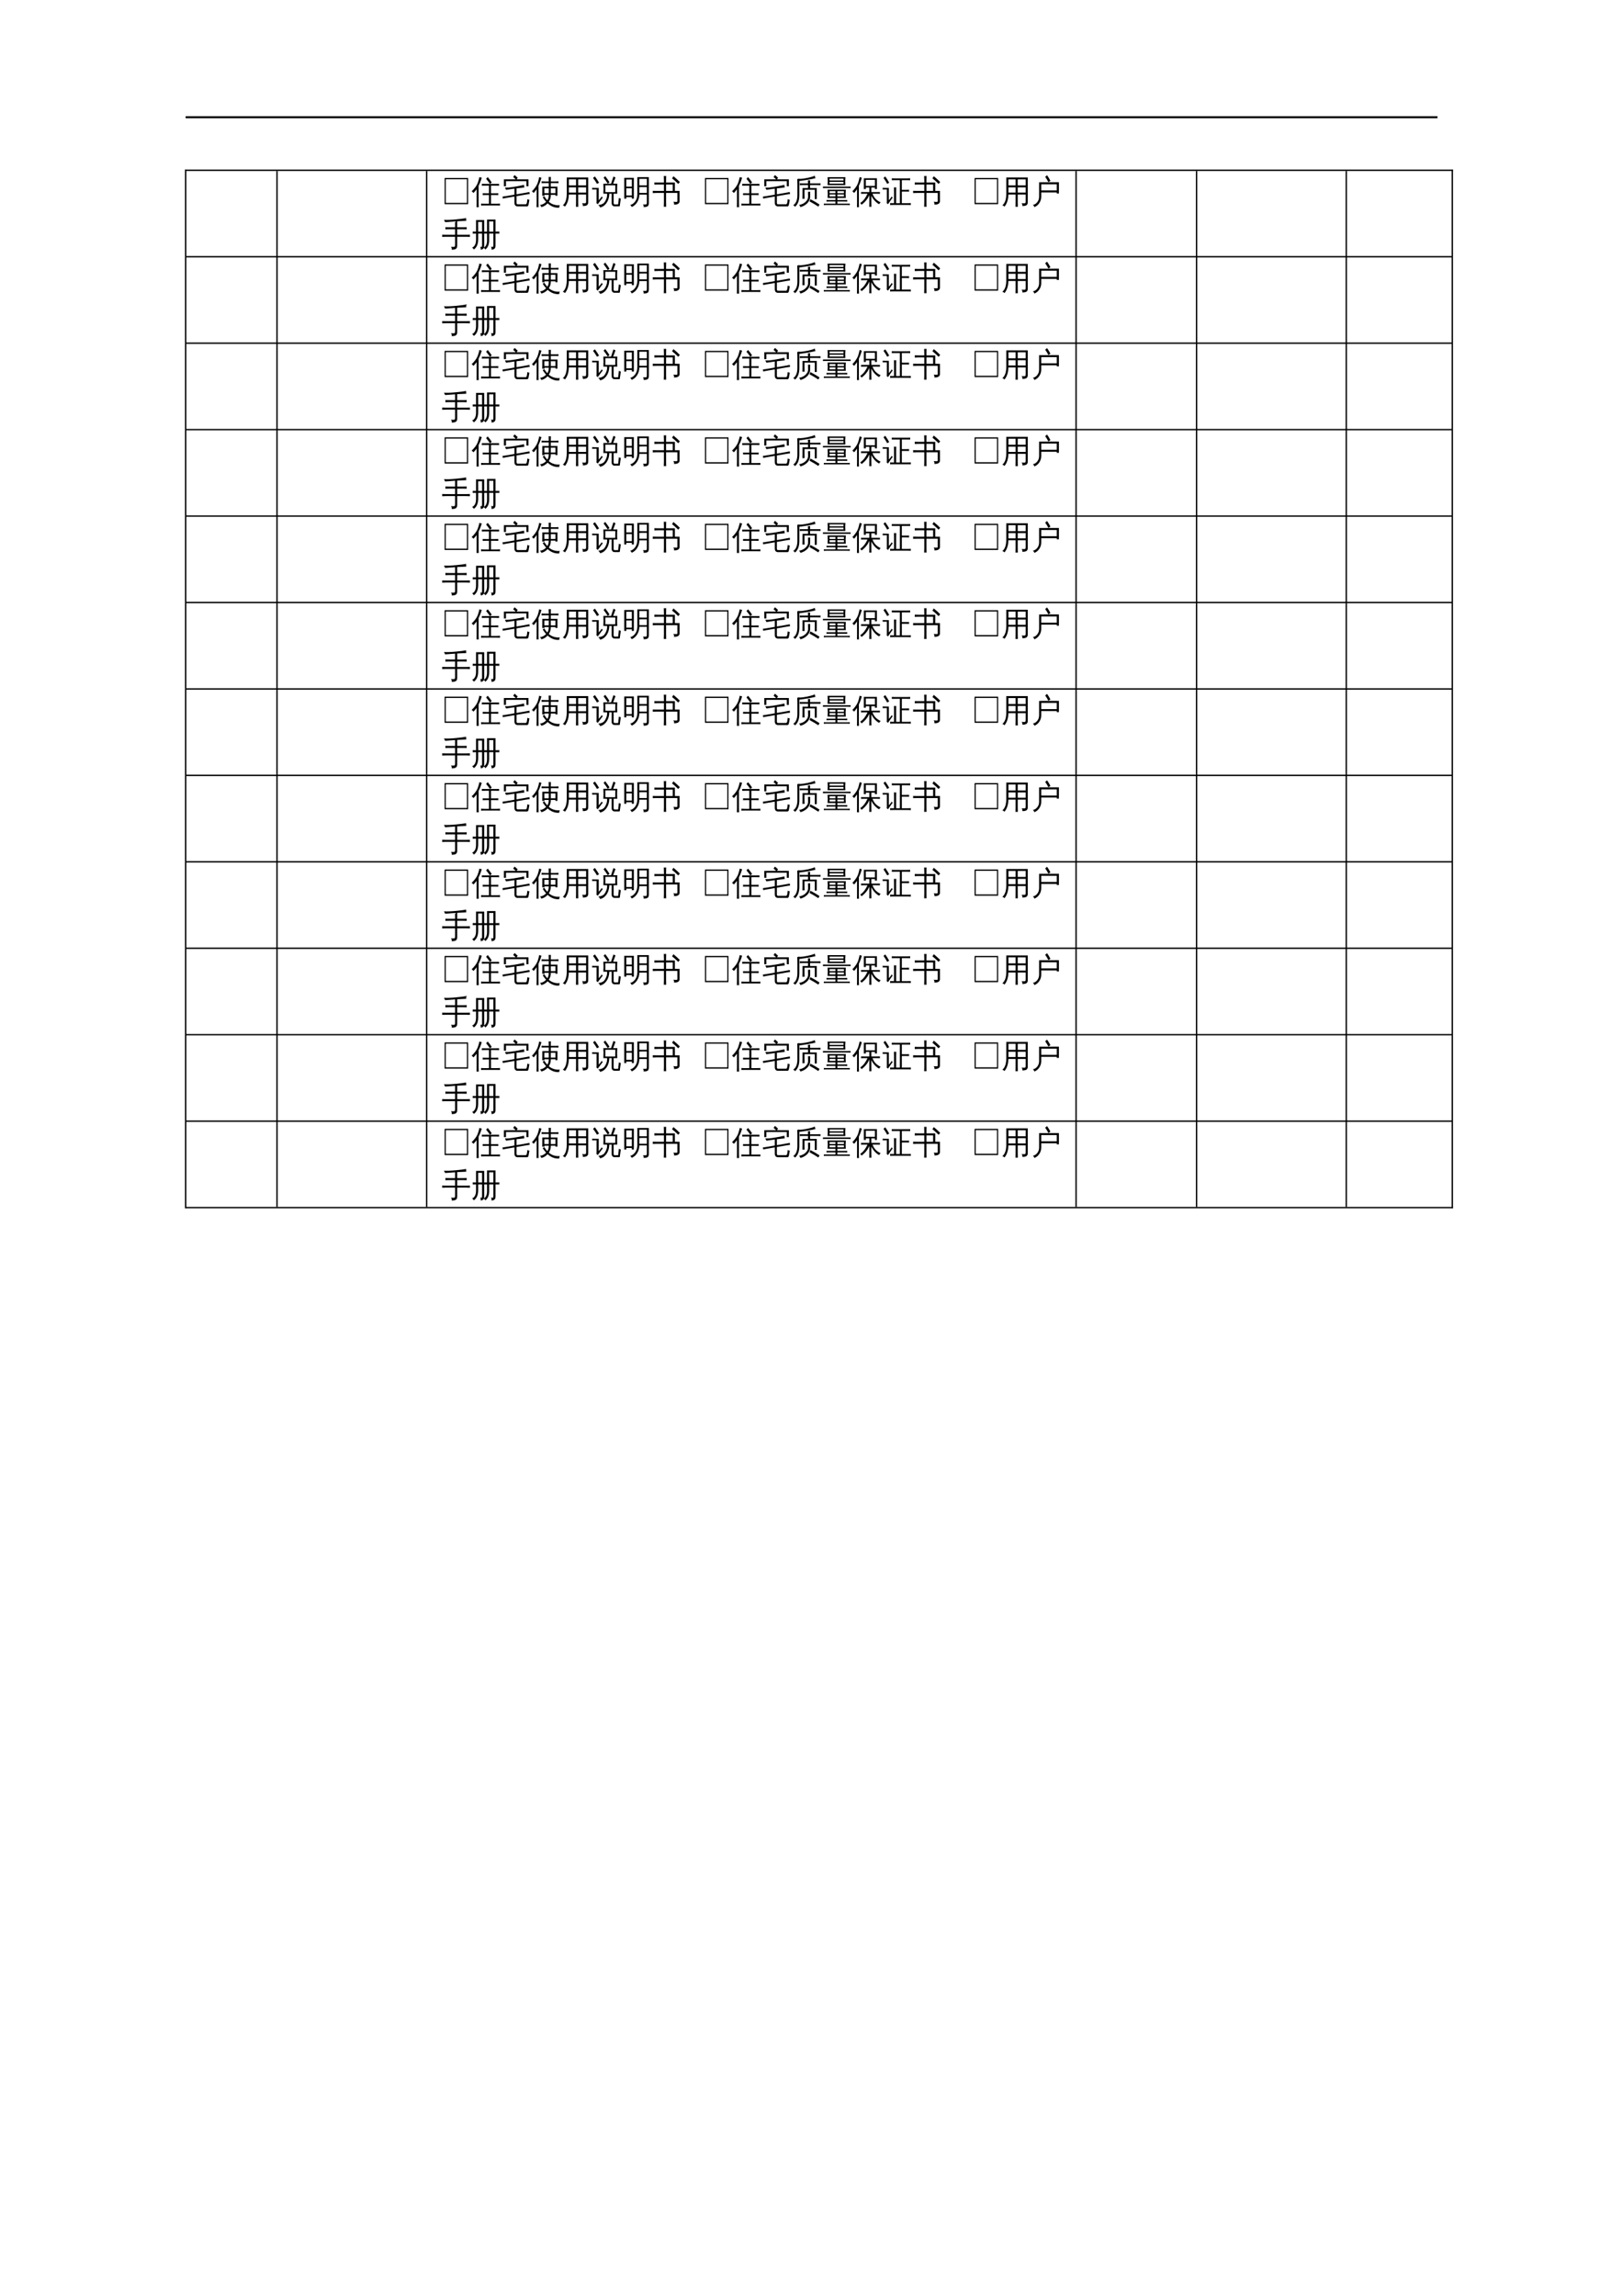 <?xml version="1.0" encoding="UTF-8"?>
<svg xmlns="http://www.w3.org/2000/svg" xmlns:xlink="http://www.w3.org/1999/xlink" width="595.304pt" height="841.89pt" viewBox="0 0 595.304 841.89" version="1.1">
<defs>
<g>
<symbol overflow="visible" id="glyph0-0">
<path style="stroke:none;" d="M 0.359 0 L 0.359 -8 L 3.219 -8 L 3.219 0 Z M 0.719 -0.406 L 2.875 -0.406 L 2.875 -7.594 L 0.719 -7.594 Z M 0.719 -0.406 "/>
</symbol>
<symbol overflow="visible" id="glyph0-1">
<path style="stroke:none;" d="M 9.703 0.484 L 1.078 0.484 L 1.078 -9.125 L 9.703 -9.125 Z M 9.281 0 L 9.281 -8.656 L 1.5 -8.656 L 1.5 0 Z M 9.281 0 "/>
</symbol>
<symbol overflow="visible" id="glyph0-2">
<path style="stroke:none;" d="M 10.438 0.266 C 10.414 0.516 10.414 0.754 10.438 0.984 C 10.039 0.961 9.645 0.953 9.25 0.953 L 4.656 0.953 C 4.258 0.953 3.863 0.961 3.469 0.984 C 3.5 0.754 3.5 0.516 3.469 0.266 C 3.863 0.297 4.258 0.312 4.656 0.312 L 6.375 0.312 L 6.375 -2.875 L 5.25 -2.875 C 4.863 -2.875 4.473 -2.863 4.078 -2.844 C 4.098 -3.07 4.098 -3.305 4.078 -3.547 C 4.473 -3.523 4.863 -3.516 5.25 -3.516 L 6.375 -3.516 L 6.375 -6.312 L 4.922 -6.312 C 4.535 -6.312 4.148 -6.301 3.766 -6.281 C 3.785 -6.52 3.785 -6.754 3.766 -6.984 C 4.148 -6.973 4.535 -6.969 4.922 -6.969 L 8.906 -6.969 C 9.301 -6.969 9.691 -6.973 10.078 -6.984 C 10.055 -6.754 10.055 -6.52 10.078 -6.281 C 9.691 -6.301 9.301 -6.312 8.906 -6.312 L 7.125 -6.312 L 7.125 -3.516 L 8.625 -3.516 C 9.02 -3.516 9.41 -3.523 9.797 -3.547 C 9.773 -3.305 9.773 -3.07 9.797 -2.844 C 9.41 -2.863 9.02 -2.875 8.625 -2.875 L 7.125 -2.875 L 7.125 0.312 L 9.25 0.312 C 9.645 0.312 10.039 0.297 10.438 0.266 Z M 6.719 -6.969 C 6.301 -7.625 5.836 -8.238 5.328 -8.812 L 5.922 -9.453 C 6.453 -8.836 6.941 -8.18 7.391 -7.484 Z M 2.625 1.594 C 2.488 1.582 2.352 1.578 2.219 1.578 C 2.082 1.578 1.945 1.582 1.812 1.594 C 1.832 1.051 1.844 0.5 1.844 -0.062 L 1.844 -5.031 L 1.703 -4.812 C 1.391 -4.375 1.047 -3.977 0.672 -3.625 C 0.598 -3.75 0.504 -3.863 0.391 -3.969 C 0.273 -4.082 0.145 -4.172 0 -4.234 C 0.383 -4.586 0.75 -4.973 1.094 -5.391 C 1.656 -6.078 2.055 -6.75 2.297 -7.406 C 2.391 -7.664 2.492 -8.004 2.609 -8.422 C 2.723 -8.848 2.812 -9.195 2.875 -9.469 C 3.008 -9.414 3.145 -9.367 3.281 -9.328 C 3.426 -9.285 3.578 -9.254 3.734 -9.234 C 3.516 -8.484 3.301 -7.863 3.094 -7.375 C 2.883 -6.883 2.711 -6.516 2.578 -6.266 L 2.578 -0.062 C 2.578 0.5 2.594 1.051 2.625 1.594 Z M 2.625 1.594 "/>
</symbol>
<symbol overflow="visible" id="glyph0-3">
<path style="stroke:none;" d="M 5.422 -0.016 C 5.422 0.129 5.453 0.254 5.516 0.359 C 5.586 0.461 5.676 0.516 5.781 0.516 L 8.797 0.516 C 8.91 0.516 9 0.457 9.062 0.344 C 9.133 0.238 9.188 0.102 9.219 -0.062 L 9.422 -1.391 C 9.641 -1.234 9.883 -1.148 10.156 -1.141 L 9.844 0.594 C 9.82 0.781 9.766 0.941 9.672 1.078 C 9.586 1.211 9.477 1.281 9.344 1.281 L 5.781 1.281 C 5.457 1.281 5.188 1.164 4.969 0.938 C 4.758 0.707 4.656 0.391 4.656 -0.016 L 4.656 -2.328 L 1.609 -1.812 C 1.191 -1.738 0.785 -1.66 0.391 -1.578 C 0.379 -1.816 0.344 -2.055 0.281 -2.297 C 0.688 -2.348 1.094 -2.406 1.5 -2.469 L 4.656 -3.016 L 4.656 -5.234 C 3.633 -5.098 2.891 -4.988 2.422 -4.906 C 1.953 -4.832 1.68 -4.789 1.609 -4.781 L 1.156 -5.594 C 1.188 -5.602 1.328 -5.609 1.578 -5.609 C 2.285 -5.578 3.188 -5.656 4.281 -5.844 C 5.863 -6.102 7.164 -6.359 8.188 -6.609 C 8.195 -6.285 8.234 -5.961 8.297 -5.641 C 7.242 -5.523 6.285 -5.422 5.422 -5.328 L 5.422 -3.141 L 8.938 -3.75 C 9.344 -3.812 9.75 -3.891 10.156 -3.984 C 10.164 -3.734 10.203 -3.492 10.266 -3.266 C 9.848 -3.211 9.438 -3.148 9.031 -3.078 L 5.422 -2.469 Z M 1.562 -6.094 L 0.797 -6.094 L 0.797 -8.625 L 5.156 -8.625 L 4.203 -9.484 L 4.734 -10.203 L 5.859 -9.203 L 5.438 -8.625 L 9.812 -8.625 L 9.812 -6.094 L 9.047 -6.094 L 9.047 -7.953 L 1.562 -7.953 Z M 1.562 -6.094 "/>
</symbol>
<symbol overflow="visible" id="glyph0-4">
<path style="stroke:none;" d="M 5.656 -0.938 C 6.039 -1.531 6.219 -2.195 6.188 -2.938 L 4.609 -2.938 C 4.609 -2.82 4.609 -2.703 4.609 -2.578 C 4.336 -2.617 4.066 -2.617 3.797 -2.578 C 3.816 -3.066 3.828 -3.586 3.828 -4.141 L 3.828 -5.953 L 6.188 -5.953 L 6.188 -7.25 L 4.688 -7.25 C 4.301 -7.25 3.926 -7.238 3.562 -7.219 C 3.582 -7.445 3.582 -7.676 3.562 -7.906 C 3.926 -7.875 4.301 -7.859 4.688 -7.859 L 6.188 -7.859 C 6.188 -8.422 6.176 -8.973 6.156 -9.516 C 6.438 -9.484 6.707 -9.484 6.969 -9.516 C 6.945 -8.973 6.938 -8.422 6.938 -7.859 L 8.625 -7.859 C 9 -7.859 9.379 -7.875 9.766 -7.906 C 9.734 -7.676 9.734 -7.445 9.766 -7.219 C 9.379 -7.238 9 -7.25 8.625 -7.25 L 6.938 -7.25 L 6.938 -5.953 L 9.375 -5.953 L 9.375 -2.609 L 8.641 -2.609 L 8.641 -2.938 L 6.938 -2.938 C 6.969 -2 6.723 -1.156 6.203 -0.406 C 6.785 0.102 7.43 0.457 8.141 0.656 C 8.848 0.863 9.551 0.926 10.25 0.844 C 10.094 1.113 10.023 1.414 10.047 1.75 C 8.504 1.875 7.078 1.348 5.766 0.172 C 5.109 0.891 4.332 1.352 3.438 1.562 C 3.375 1.207 3.195 0.945 2.906 0.781 C 3.801 0.688 4.57 0.297 5.219 -0.391 C 4.75 -0.898 4.332 -1.453 3.969 -2.047 L 4.531 -2.453 C 4.895 -1.867 5.27 -1.363 5.656 -0.938 Z M 6.938 -3.562 L 8.641 -3.562 L 8.641 -5.328 L 6.938 -5.328 Z M 6.188 -3.562 L 6.188 -5.328 L 4.578 -5.328 L 4.578 -3.562 Z M 2.453 1.594 C 2.328 1.582 2.203 1.578 2.078 1.578 C 1.953 1.578 1.828 1.582 1.703 1.594 C 1.723 1.051 1.734 0.5 1.734 -0.062 L 1.734 -5.031 L 1.594 -4.812 C 1.301 -4.375 0.977 -3.977 0.625 -3.625 C 0.551 -3.75 0.461 -3.863 0.359 -3.969 C 0.254 -4.082 0.133 -4.172 0 -4.234 C 0.363 -4.586 0.707 -4.973 1.031 -5.391 C 1.551 -6.078 1.926 -6.75 2.156 -7.406 C 2.25 -7.664 2.348 -8.004 2.453 -8.422 C 2.566 -8.848 2.645 -9.195 2.688 -9.469 C 2.82 -9.414 2.953 -9.367 3.078 -9.328 C 3.211 -9.285 3.352 -9.254 3.5 -9.234 C 3.301 -8.484 3.098 -7.863 2.891 -7.375 C 2.691 -6.883 2.535 -6.516 2.422 -6.266 L 2.422 -0.062 C 2.422 0.5 2.43 1.051 2.453 1.594 Z M 2.453 1.594 "/>
</symbol>
<symbol overflow="visible" id="glyph0-5">
<path style="stroke:none;" d="M 5.953 1.453 C 5.672 1.41 5.391 1.41 5.109 1.453 C 5.129 0.867 5.141 0.285 5.141 -0.297 L 5.141 -3.062 L 2.5 -3.062 C 2.445 -1.156 1.961 0.328 1.047 1.391 C 0.836 1.109 0.578 0.957 0.266 0.938 C 0.805 0.438 1.188 -0.164 1.406 -0.875 C 1.625 -1.594 1.734 -2.469 1.734 -3.5 L 1.734 -9.312 L 9.609 -9.312 L 9.609 -0.281 C 9.609 0.27 9.445 0.648 9.125 0.859 C 8.801 1.066 8.297 1.164 7.609 1.156 C 7.68 0.758 7.594 0.414 7.344 0.125 C 7.57 0.156 7.832 0.172 8.125 0.172 C 8.426 0.172 8.617 0.141 8.703 0.078 C 8.797 -0.047 8.836 -0.316 8.828 -0.734 L 8.828 -3.062 L 5.922 -3.062 L 5.922 -0.297 C 5.922 0.285 5.93 0.867 5.953 1.453 Z M 5.922 -3.766 L 8.828 -3.766 L 8.828 -5.703 L 5.922 -5.703 Z M 5.141 -3.766 L 5.141 -5.703 L 2.516 -5.703 L 2.516 -3.766 Z M 5.922 -6.406 L 8.828 -6.406 L 8.828 -8.609 L 5.922 -8.609 Z M 5.141 -6.406 L 5.141 -8.609 L 2.516 -8.609 L 2.516 -6.406 Z M 5.141 -6.406 "/>
</symbol>
<symbol overflow="visible" id="glyph0-6">
<path style="stroke:none;" d="M 8.297 1.266 C 7.961 1.266 7.695 1.148 7.5 0.922 C 7.312 0.703 7.219 0.414 7.219 0.062 L 7.219 -3.359 L 6.359 -3.359 C 6.348 -2.547 6.203 -1.773 5.922 -1.047 C 5.641 -0.328 5.238 0.273 4.719 0.766 C 4.207 1.266 3.625 1.566 2.969 1.672 C 2.832 1.285 2.609 0.984 2.297 0.766 C 3.254 0.723 3.984 0.441 4.484 -0.078 C 4.766 -0.41 5.02 -0.859 5.25 -1.422 C 5.488 -1.992 5.594 -2.641 5.562 -3.359 L 4.188 -3.359 C 4.27 -4.578 4.27 -5.801 4.188 -7.031 L 7.016 -7.031 L 7.203 -7.641 C 7.492 -8.535 7.723 -9.211 7.891 -9.672 C 8.129 -9.523 8.379 -9.41 8.641 -9.328 L 7.781 -7.031 L 9.312 -7.031 C 9.207 -5.801 9.203 -4.578 9.297 -3.359 L 7.953 -3.359 L 7.953 0.062 C 7.953 0.195 7.984 0.312 8.047 0.406 C 8.117 0.508 8.207 0.562 8.312 0.562 L 9.469 0.547 C 9.531 0.547 9.578 0.52 9.609 0.469 C 9.641 0.426 9.656 0.375 9.656 0.312 L 9.672 -0.156 L 9.875 -1.828 C 10.094 -1.66 10.332 -1.582 10.594 -1.594 L 10.297 0.453 C 10.297 0.797 10.25 1.051 10.156 1.219 C 10.113 1.25 10.066 1.266 10.016 1.266 Z M 5.781 -7.047 C 5.312 -7.805 4.805 -8.531 4.266 -9.219 L 4.859 -9.797 C 5.43 -9.086 5.957 -8.336 6.438 -7.547 Z M 4.906 -6.438 L 4.906 -3.953 L 8.547 -3.953 L 8.578 -6.438 Z M 0.062 -4.906 C 0.07 -5 0.078 -5.098 0.078 -5.203 C 0.078 -5.305 0.07 -5.41 0.062 -5.516 C 0.438 -5.492 0.816 -5.484 1.203 -5.484 L 2.484 -5.484 L 2.484 -0.953 L 3.266 -1.891 L 3.578 -2.344 L 3.969 -1.906 L 3.672 -1.578 L 2.141 0.484 L 1.609 0.047 C 1.66 -0.086 1.688 -0.227 1.688 -0.375 L 1.688 -4.922 Z M 2.609 -7.391 L 1.859 -6.969 C 1.629 -7.344 1.395 -7.711 1.156 -8.078 C 0.914 -8.453 0.66 -8.812 0.391 -9.156 L 1.094 -9.688 C 1.363 -9.32 1.625 -8.945 1.875 -8.562 C 2.133 -8.188 2.379 -7.797 2.609 -7.391 Z M 2.609 -7.391 "/>
</symbol>
<symbol overflow="visible" id="glyph0-7">
<path style="stroke:none;" d="M 8.984 -0.219 L 8.984 -3.031 L 6.234 -3.031 C 6.223 -2.008 5.961 -1.082 5.453 -0.25 C 4.941 0.57 4.266 1.16 3.422 1.516 C 3.316 1.18 3.125 0.941 2.844 0.797 C 3.602 0.598 4.234 0.145 4.734 -0.562 C 5.242 -1.281 5.5 -2.133 5.5 -3.125 L 5.5 -9.438 L 9.719 -9.438 L 9.719 0.109 C 9.719 0.648 9.578 1.023 9.297 1.234 C 8.984 1.441 8.484 1.539 7.797 1.531 C 7.879 1.156 7.801 0.828 7.562 0.547 C 7.781 0.566 8.031 0.578 8.312 0.578 C 8.602 0.586 8.785 0.555 8.859 0.484 C 8.941 0.41 8.984 0.176 8.984 -0.219 Z M 1.453 -1.531 L 0.703 -1.531 L 0.703 -9.188 L 4.219 -9.188 L 4.219 -1.531 L 3.484 -1.531 L 3.484 -2.109 L 1.453 -2.109 Z M 8.984 -6.406 L 8.984 -8.812 L 6.234 -8.812 L 6.234 -6.422 C 6.547 -6.41 6.852 -6.406 7.156 -6.406 Z M 8.984 -3.656 L 8.984 -5.797 L 7.156 -5.797 C 6.852 -5.797 6.547 -5.785 6.234 -5.766 L 6.234 -3.656 Z M 3.484 -5.969 L 3.484 -8.562 L 1.453 -8.562 L 1.453 -5.969 Z M 3.484 -5.344 L 1.453 -5.344 L 1.453 -2.734 L 3.484 -2.734 Z M 3.484 -5.344 "/>
</symbol>
<symbol overflow="visible" id="glyph0-8">
<path style="stroke:none;" d="M 9.531 -6.953 C 8.812 -7.68 8.055 -8.359 7.266 -8.984 L 7.766 -9.766 C 8.586 -9.109 9.367 -8.406 10.109 -7.656 Z M 5.109 1.438 C 4.816 1.406 4.523 1.406 4.234 1.438 C 4.266 0.844 4.281 0.254 4.281 -0.328 L 4.281 -3.641 L 1.547 -3.641 C 1.086 -3.641 0.633 -3.625 0.188 -3.594 C 0.207 -3.875 0.207 -4.148 0.188 -4.422 C 0.633 -4.398 1.086 -4.391 1.547 -4.391 L 4.281 -4.391 L 4.281 -6.734 L 2.125 -6.734 C 1.676 -6.734 1.227 -6.719 0.781 -6.688 C 0.801 -6.969 0.801 -7.238 0.781 -7.5 C 1.227 -7.477 1.676 -7.469 2.125 -7.469 L 4.281 -7.469 L 4.281 -8.094 C 4.281 -8.688 4.266 -9.281 4.234 -9.875 C 4.523 -9.832 4.816 -9.832 5.109 -9.875 C 5.086 -9.281 5.078 -8.688 5.078 -8.094 L 5.078 -7.469 L 8.297 -7.469 L 8.297 -4.391 L 10.016 -4.391 L 10.016 -0.547 C 10.016 -0.266 9.898 -0.016 9.672 0.203 C 9.359 0.504 8.797 0.648 7.984 0.641 C 8.066 0.234 7.977 -0.117 7.719 -0.422 C 7.957 -0.391 8.242 -0.367 8.578 -0.359 C 8.922 -0.359 9.113 -0.379 9.156 -0.422 C 9.195 -0.473 9.219 -0.578 9.219 -0.734 L 9.219 -3.641 L 5.078 -3.641 L 5.078 -0.328 C 5.078 0.254 5.086 0.844 5.109 1.438 Z M 5.078 -4.391 L 7.516 -4.391 L 7.516 -6.734 L 5.078 -6.734 Z M 5.078 -4.391 "/>
</symbol>
<symbol overflow="visible" id="glyph0-9">
<path style="stroke:none;" d=""/>
</symbol>
<symbol overflow="visible" id="glyph0-10">
<path style="stroke:none;" d="M 6.688 -1.344 C 7.812 -0.758 8.914 -0.113 10 0.594 L 9.578 1.375 C 8.523 0.688 7.445 0.047 6.344 -0.547 Z M 5.328 -0.875 C 5.68 -1.32 5.844 -1.832 5.812 -2.406 C 5.812 -2.969 5.801 -3.523 5.781 -4.078 C 6.051 -4.047 6.32 -4.047 6.594 -4.078 C 6.57 -3.523 6.562 -2.969 6.562 -2.406 C 6.582 -1.852 6.477 -1.352 6.25 -0.906 C 6.031 -0.457 5.742 -0.07 5.391 0.25 C 4.723 0.875 3.914 1.312 2.969 1.562 C 2.906 1.195 2.734 0.926 2.453 0.75 C 3.703 0.562 4.66 0.02 5.328 -0.875 Z M 4.531 -1.484 C 4.27 -1.516 4 -1.516 3.719 -1.484 C 3.75 -2.047 3.766 -2.609 3.766 -3.172 L 3.766 -5.438 L 5.766 -5.438 C 5.773 -5.82 5.785 -6.18 5.797 -6.516 L 3.906 -6.516 C 3.531 -6.516 3.148 -6.504 2.766 -6.484 C 2.785 -6.711 2.785 -6.938 2.766 -7.156 C 3.148 -7.145 3.531 -7.141 3.906 -7.141 L 5.781 -7.141 C 5.781 -7.523 5.77 -7.906 5.75 -8.281 C 6.031 -8.25 6.301 -8.25 6.562 -8.281 C 6.551 -7.875 6.539 -7.492 6.531 -7.141 L 9.219 -7.141 C 9.594 -7.141 9.973 -7.145 10.359 -7.156 C 10.336 -6.938 10.336 -6.711 10.359 -6.484 C 9.973 -6.504 9.594 -6.516 9.219 -6.516 L 6.531 -6.516 C 6.539 -6.16 6.551 -5.801 6.562 -5.438 L 9 -5.438 L 9 -1.391 L 8.25 -1.391 L 8.25 -4.812 L 4.5 -4.812 L 4.5 -3.172 C 4.5 -2.609 4.508 -2.047 4.531 -1.484 Z M 1.875 -2.812 L 1.875 -7.047 C 1.875 -7.598 1.859 -8.156 1.828 -8.719 C 1.922 -8.707 2.008 -8.703 2.094 -8.703 L 2.016 -8.844 C 2.129 -8.852 2.297 -8.848 2.516 -8.828 C 2.742 -8.816 2.883 -8.805 2.938 -8.797 C 3.457 -8.797 4.328 -8.914 5.547 -9.156 C 6.766 -9.406 7.676 -9.676 8.281 -9.969 C 8.32 -9.656 8.395 -9.348 8.5 -9.047 C 7.844 -8.879 6.883 -8.688 5.625 -8.469 C 4.375 -8.258 3.602 -8.141 3.312 -8.109 C 3.02 -8.078 2.789 -8.055 2.625 -8.047 C 2.613 -7.711 2.609 -7.379 2.609 -7.047 L 2.609 -2.812 C 2.609 -0.895 2.078 0.52 1.016 1.438 C 0.848 1.145 0.617 0.957 0.328 0.875 C 1.359 0.219 1.875 -1.008 1.875 -2.812 Z M 1.875 -2.812 "/>
</symbol>
<symbol overflow="visible" id="glyph0-11">
<path style="stroke:none;" d="M 10.062 0.266 C 10.039 0.441 10.039 0.625 10.062 0.812 C 9.758 0.789 9.457 0.781 9.156 0.781 L 1.406 0.781 C 1.102 0.781 0.805 0.789 0.516 0.812 C 0.523 0.625 0.523 0.441 0.516 0.266 C 0.805 0.273 1.102 0.281 1.406 0.281 L 4.781 0.281 L 4.781 -0.5 L 2.5 -0.5 C 2.164 -0.5 1.832 -0.488 1.5 -0.469 C 1.531 -0.676 1.531 -0.875 1.5 -1.062 C 1.832 -1.051 2.164 -1.047 2.5 -1.047 L 4.781 -1.047 L 4.781 -1.812 L 1.891 -1.812 C 1.984 -2.82 1.984 -3.832 1.891 -4.844 L 8.594 -4.844 C 8.5 -3.832 8.492 -2.82 8.578 -1.812 L 5.484 -1.812 L 5.484 -1.047 L 8.125 -1.047 C 8.457 -1.047 8.785 -1.051 9.109 -1.062 C 9.098 -0.875 9.098 -0.676 9.109 -0.469 C 8.785 -0.488 8.457 -0.5 8.125 -0.5 L 5.484 -0.5 L 5.484 0.281 L 9.156 0.281 C 9.457 0.281 9.758 0.273 10.062 0.266 Z M 10.344 -5.984 C 10.332 -5.797 10.332 -5.598 10.344 -5.391 C 10.02 -5.41 9.691 -5.422 9.359 -5.422 L 1.188 -5.422 C 0.852 -5.422 0.523 -5.41 0.203 -5.391 C 0.211 -5.598 0.211 -5.797 0.203 -5.984 C 0.535 -5.973 0.863 -5.969 1.188 -5.969 L 9.359 -5.969 C 9.68 -5.969 10.008 -5.973 10.344 -5.984 Z M 1.891 -6.5 C 1.984 -7.477 1.984 -8.453 1.891 -9.422 L 8.453 -9.422 C 8.359 -8.453 8.352 -7.477 8.438 -6.5 Z M 5.484 -3.562 L 7.875 -3.562 L 7.875 -4.297 L 5.484 -4.297 Z M 4.781 -3.562 L 4.781 -4.297 L 2.609 -4.297 L 2.609 -3.562 Z M 5.484 -3.078 L 5.484 -2.359 L 7.875 -2.359 L 7.875 -3.078 Z M 4.781 -3.078 L 2.609 -3.078 L 2.609 -2.359 L 4.781 -2.359 Z M 2.609 -8.891 L 2.609 -8.219 L 7.734 -8.219 L 7.75 -8.891 Z M 2.609 -7.719 L 2.609 -7.047 L 7.734 -7.047 L 7.734 -7.719 Z M 2.609 -7.719 "/>
</symbol>
<symbol overflow="visible" id="glyph0-12">
<path style="stroke:none;" d="M 7.016 1.453 C 6.742 1.422 6.477 1.422 6.219 1.453 C 6.238 0.91 6.25 0.359 6.25 -0.203 L 6.25 -2.891 C 5.695 -1.516 4.738 -0.32 3.375 0.688 C 3.258 0.426 3.094 0.223 2.875 0.078 C 3.469 -0.336 3.973 -0.812 4.391 -1.344 C 4.805 -1.875 5.203 -2.547 5.578 -3.359 L 4.297 -3.359 C 3.93 -3.359 3.566 -3.348 3.203 -3.328 C 3.223 -3.547 3.223 -3.766 3.203 -3.984 C 3.566 -3.973 3.93 -3.969 4.297 -3.969 L 6.25 -3.969 L 6.25 -5.625 L 4.953 -5.625 L 4.953 -5.062 L 4.219 -5.062 L 4.219 -9.031 L 9.016 -9.031 L 9.016 -5.062 L 8.281 -5.062 L 8.281 -5.625 L 6.984 -5.625 L 6.984 -3.969 L 9.031 -3.969 C 9.395 -3.969 9.758 -3.973 10.125 -3.984 C 10.102 -3.766 10.102 -3.547 10.125 -3.328 C 9.758 -3.348 9.395 -3.359 9.031 -3.359 L 7.406 -3.359 C 7.676 -2.617 8.051 -1.992 8.531 -1.484 C 9.008 -0.984 9.641 -0.547 10.422 -0.172 C 10.16 -0.016 9.973 0.207 9.859 0.5 C 9.305 0.219 8.77 -0.195 8.25 -0.75 C 7.727 -1.301 7.305 -1.93 6.984 -2.641 L 6.984 -0.203 C 6.984 0.359 6.992 0.91 7.016 1.453 Z M 8.281 -8.438 L 4.953 -8.438 L 4.953 -6.219 L 8.281 -6.219 Z M 2.453 1.594 C 2.328 1.582 2.195 1.578 2.062 1.578 C 1.938 1.578 1.816 1.582 1.703 1.594 C 1.723 1.051 1.734 0.5 1.734 -0.062 L 1.734 -5.031 L 1.594 -4.812 C 1.301 -4.375 0.977 -3.977 0.625 -3.625 C 0.551 -3.75 0.461 -3.863 0.359 -3.969 C 0.254 -4.082 0.133 -4.172 0 -4.234 C 0.363 -4.586 0.703 -4.973 1.016 -5.391 C 1.547 -6.078 1.926 -6.75 2.156 -7.406 C 2.238 -7.664 2.332 -8.004 2.438 -8.422 C 2.551 -8.848 2.633 -9.195 2.688 -9.469 C 2.812 -9.414 2.941 -9.367 3.078 -9.328 C 3.211 -9.285 3.348 -9.254 3.484 -9.234 C 3.285 -8.484 3.086 -7.863 2.891 -7.375 C 2.691 -6.883 2.531 -6.516 2.406 -6.266 L 2.406 -0.062 C 2.406 0.5 2.422 1.051 2.453 1.594 Z M 2.453 1.594 "/>
</symbol>
<symbol overflow="visible" id="glyph0-13">
<path style="stroke:none;" d="M 10.406 0.078 C 10.375 0.316 10.375 0.551 10.406 0.781 C 10.008 0.758 9.613 0.75 9.219 0.75 L 3.984 0.75 C 3.586 0.75 3.191 0.758 2.797 0.781 C 2.828 0.551 2.828 0.316 2.797 0.078 L 4.25 0.109 L 4.25 -4.016 C 4.25 -4.578 4.238 -5.141 4.219 -5.703 C 4.488 -5.672 4.766 -5.672 5.047 -5.703 C 5.023 -5.141 5.016 -4.578 5.016 -4.016 L 5.016 0.109 L 6.375 0.109 L 6.375 -8.328 L 4.594 -8.328 C 4.195 -8.328 3.805 -8.32 3.422 -8.312 C 3.441 -8.539 3.441 -8.773 3.422 -9.016 C 3.805 -8.992 4.195 -8.984 4.594 -8.984 L 9 -8.984 C 9.383 -8.984 9.773 -8.992 10.172 -9.016 C 10.148 -8.773 10.148 -8.539 10.172 -8.312 C 9.773 -8.32 9.383 -8.328 9 -8.328 L 7.109 -8.328 L 7.109 -4.781 L 8.594 -4.781 C 8.988 -4.781 9.379 -4.789 9.766 -4.812 C 9.742 -4.57 9.742 -4.336 9.766 -4.109 C 9.379 -4.129 8.988 -4.141 8.594 -4.141 L 7.109 -4.141 L 7.109 0.109 L 9.219 0.109 C 9.613 0.109 10.008 0.098 10.406 0.078 Z M 0.062 -4.906 C 0.07 -5 0.078 -5.098 0.078 -5.203 C 0.078 -5.305 0.07 -5.41 0.062 -5.516 C 0.414 -5.492 0.773 -5.484 1.141 -5.484 L 2.344 -5.484 L 2.344 -0.953 L 3.094 -1.891 L 3.375 -2.344 L 3.75 -1.906 L 3.469 -1.578 L 2.031 0.484 L 1.516 0.047 C 1.578 -0.086 1.609 -0.227 1.609 -0.375 L 1.609 -4.922 Z M 2.469 -7.391 L 1.75 -6.969 C 1.539 -7.344 1.32 -7.711 1.094 -8.078 C 0.863 -8.453 0.625 -8.812 0.375 -9.156 L 1.031 -9.688 C 1.289 -9.32 1.539 -8.945 1.781 -8.562 C 2.02 -8.188 2.25 -7.797 2.469 -7.391 Z M 2.469 -7.391 "/>
</symbol>
<symbol overflow="visible" id="glyph0-14">
<path style="stroke:none;" d="M 2.703 -2.266 L 2.703 -7.562 L 9.969 -7.578 L 9.969 -3.438 L 9.172 -3.438 L 9.172 -3.828 L 3.484 -3.828 L 3.484 -2.266 C 3.484 -1.391 3.242 -0.602 2.766 0.094 C 2.285 0.801 1.68 1.285 0.953 1.547 C 0.867 1.203 0.688 0.938 0.406 0.75 C 1.062 0.625 1.609 0.281 2.047 -0.281 C 2.484 -0.852 2.703 -1.516 2.703 -2.266 Z M 6.109 -7.609 C 5.766 -8.285 5.375 -8.93 4.938 -9.547 L 5.625 -10.141 C 6.082 -9.492 6.492 -8.812 6.859 -8.094 Z M 3.484 -4.562 L 9.172 -4.562 L 9.172 -6.828 L 3.484 -6.828 Z M 3.484 -4.562 "/>
</symbol>
<symbol overflow="visible" id="glyph0-15">
<path style="stroke:none;" d="M 4.922 -0.25 L 4.922 -3.172 L 1.547 -3.172 C 1.086 -3.172 0.633 -3.156 0.188 -3.125 C 0.219 -3.395 0.219 -3.664 0.188 -3.938 C 0.633 -3.914 1.086 -3.906 1.547 -3.906 L 4.922 -3.906 L 4.922 -5.922 L 2.703 -5.922 C 2.254 -5.922 1.805 -5.91 1.359 -5.891 C 1.391 -6.148 1.391 -6.414 1.359 -6.688 C 1.805 -6.664 2.254 -6.656 2.703 -6.656 L 4.922 -6.656 L 4.922 -8.797 C 3.672 -8.723 2.453 -8.633 1.266 -8.531 L 0.859 -9.391 C 2.004 -9.316 3.477 -9.367 5.281 -9.547 C 6.863 -9.691 8.094 -9.848 8.969 -10.016 C 8.957 -9.672 8.977 -9.336 9.031 -9.016 C 8.25 -8.992 7.141 -8.941 5.703 -8.859 L 5.703 -6.656 L 7.828 -6.656 C 8.285 -6.656 8.738 -6.664 9.188 -6.688 C 9.156 -6.414 9.156 -6.148 9.188 -5.891 C 8.738 -5.91 8.285 -5.922 7.828 -5.922 L 5.703 -5.922 L 5.703 -3.906 L 9 -3.906 C 9.445 -3.906 9.898 -3.914 10.359 -3.938 C 10.328 -3.664 10.328 -3.395 10.359 -3.125 C 9.898 -3.156 9.445 -3.172 9 -3.172 L 5.703 -3.172 L 5.703 0.078 C 5.703 0.641 5.547 1.031 5.234 1.25 C 4.91 1.469 4.391 1.57 3.672 1.562 C 3.754 1.156 3.672 0.801 3.422 0.5 C 3.648 0.531 3.914 0.547 4.219 0.547 C 4.52 0.547 4.707 0.508 4.781 0.438 C 4.863 0.375 4.91 0.145 4.922 -0.25 Z M 4.922 -0.25 "/>
</symbol>
<symbol overflow="visible" id="glyph0-16">
<path style="stroke:none;" d="M 4.656 0.891 C 4.457 1.297 4.078 1.52 3.516 1.562 C 3.566 1.164 3.508 0.797 3.344 0.453 C 3.438 0.484 3.535 0.52 3.641 0.562 C 3.816 0.562 3.922 0.523 3.953 0.453 C 3.992 0.391 4.016 0.113 4.016 -0.375 L 4.016 -4.359 L 2.594 -4.359 L 2.594 -2.172 C 2.582 -1.129 2.395 -0.289 2.031 0.344 C 1.75 0.832 1.398 1.219 0.984 1.5 C 0.848 1.188 0.633 0.961 0.344 0.828 C 1.332 0.391 1.82 -0.609 1.812 -2.172 L 1.812 -4.359 C 1.406 -4.359 1 -4.348 0.594 -4.328 C 0.613 -4.586 0.613 -4.844 0.594 -5.094 C 1 -5.07 1.406 -5.062 1.812 -5.062 L 1.812 -9.312 L 4.797 -9.312 L 4.797 -5.062 L 5.844 -5.062 L 5.844 -9.484 L 8.953 -9.484 L 8.953 -5.062 L 10.359 -5.094 C 10.336 -4.844 10.336 -4.586 10.359 -4.328 L 8.953 -4.359 L 8.953 0.078 C 8.953 0.516 8.863 0.848 8.688 1.078 C 8.438 1.379 8.035 1.539 7.484 1.562 C 7.547 1.164 7.477 0.797 7.281 0.453 C 7.395 0.492 7.523 0.523 7.672 0.547 C 7.91 0.555 8.051 0.523 8.094 0.453 C 8.145 0.391 8.172 0.102 8.172 -0.406 L 8.172 -4.359 L 6.625 -4.359 L 6.625 -1.922 C 6.625 -0.336 6.148 0.801 5.203 1.5 C 5.078 1.238 4.895 1.035 4.656 0.891 Z M 8.172 -5.062 L 8.172 -8.781 L 6.609 -8.781 L 6.625 -5.062 Z M 4.797 -4.359 L 4.797 0.094 C 4.797 0.375 4.766 0.602 4.703 0.781 C 5.473 0.344 5.852 -0.555 5.844 -1.922 L 5.844 -4.359 Z M 4.016 -5.062 L 4.016 -8.609 L 2.578 -8.609 L 2.594 -5.062 Z M 4.016 -5.062 "/>
</symbol>
</g>
</defs>
<g id="surface16">
<path style="fill:none;stroke-width:0.5;stroke-linecap:butt;stroke-linejoin:round;stroke:rgb(0%,0%,0%);stroke-opacity:1;stroke-miterlimit:10;" d="M 67.852 779.441 L 532.949 779.441 " transform="matrix(1,0,0,-1,0,841.89)"/>
<path style="fill:none;stroke-width:0.5;stroke-linecap:butt;stroke-linejoin:round;stroke:rgb(0%,0%,0%);stroke-opacity:1;stroke-miterlimit:10;" d="M 68.352 747.737 L 532.449 747.737 " transform="matrix(1,0,0,-1,0,841.89)"/>
<path style="fill:none;stroke-width:0.5;stroke-linecap:butt;stroke-linejoin:round;stroke:rgb(0%,0%,0%);stroke-opacity:1;stroke-miterlimit:10;" d="M 68.352 716.038 L 532.449 716.038 " transform="matrix(1,0,0,-1,0,841.89)"/>
<path style="fill:none;stroke-width:0.5;stroke-linecap:butt;stroke-linejoin:round;stroke:rgb(0%,0%,0%);stroke-opacity:1;stroke-miterlimit:10;" d="M 68.352 684.339 L 532.449 684.339 " transform="matrix(1,0,0,-1,0,841.89)"/>
<path style="fill:none;stroke-width:0.5;stroke-linecap:butt;stroke-linejoin:round;stroke:rgb(0%,0%,0%);stroke-opacity:1;stroke-miterlimit:10;" d="M 68.352 652.64 L 532.449 652.64 " transform="matrix(1,0,0,-1,0,841.89)"/>
<path style="fill:none;stroke-width:0.5;stroke-linecap:butt;stroke-linejoin:round;stroke:rgb(0%,0%,0%);stroke-opacity:1;stroke-miterlimit:10;" d="M 68.352 620.941 L 532.449 620.941 " transform="matrix(1,0,0,-1,0,841.89)"/>
<path style="fill:none;stroke-width:0.5;stroke-linecap:butt;stroke-linejoin:round;stroke:rgb(0%,0%,0%);stroke-opacity:1;stroke-miterlimit:10;" d="M 68.352 589.237 L 532.449 589.237 " transform="matrix(1,0,0,-1,0,841.89)"/>
<path style="fill:none;stroke-width:0.5;stroke-linecap:butt;stroke-linejoin:round;stroke:rgb(0%,0%,0%);stroke-opacity:1;stroke-miterlimit:10;" d="M 68.352 557.538 L 532.449 557.538 " transform="matrix(1,0,0,-1,0,841.89)"/>
<path style="fill:none;stroke-width:0.5;stroke-linecap:butt;stroke-linejoin:round;stroke:rgb(0%,0%,0%);stroke-opacity:1;stroke-miterlimit:10;" d="M 68.352 525.839 L 532.449 525.839 " transform="matrix(1,0,0,-1,0,841.89)"/>
<path style="fill:none;stroke-width:0.5;stroke-linecap:butt;stroke-linejoin:round;stroke:rgb(0%,0%,0%);stroke-opacity:1;stroke-miterlimit:10;" d="M 68.352 494.14 L 532.449 494.14 " transform="matrix(1,0,0,-1,0,841.89)"/>
<path style="fill:none;stroke-width:0.5;stroke-linecap:butt;stroke-linejoin:round;stroke:rgb(0%,0%,0%);stroke-opacity:1;stroke-miterlimit:10;" d="M 68.352 462.441 L 532.449 462.441 " transform="matrix(1,0,0,-1,0,841.89)"/>
<path style="fill:none;stroke-width:0.5;stroke-linecap:butt;stroke-linejoin:round;stroke:rgb(0%,0%,0%);stroke-opacity:1;stroke-miterlimit:10;" d="M 68.352 430.737 L 532.449 430.737 " transform="matrix(1,0,0,-1,0,841.89)"/>
<path style="fill:none;stroke-width:0.5;stroke-linecap:butt;stroke-linejoin:round;stroke:rgb(0%,0%,0%);stroke-opacity:1;stroke-miterlimit:10;" d="M 67.852 399.038 L 532.949 399.038 " transform="matrix(1,0,0,-1,0,841.89)"/>
<path style="fill:none;stroke-width:0.5;stroke-linecap:butt;stroke-linejoin:round;stroke:rgb(0%,0%,0%);stroke-opacity:1;stroke-miterlimit:10;" d="M 68.102 779.691 L 68.102 398.788 " transform="matrix(1,0,0,-1,0,841.89)"/>
<path style="fill:none;stroke-width:0.5;stroke-linecap:butt;stroke-linejoin:round;stroke:rgb(0%,0%,0%);stroke-opacity:1;stroke-miterlimit:10;" d="M 101.602 779.191 L 101.602 399.288 " transform="matrix(1,0,0,-1,0,841.89)"/>
<path style="fill:none;stroke-width:0.5;stroke-linecap:butt;stroke-linejoin:round;stroke:rgb(0%,0%,0%);stroke-opacity:1;stroke-miterlimit:10;" d="M 156.5 779.191 L 156.5 399.288 " transform="matrix(1,0,0,-1,0,841.89)"/>
<path style="fill:none;stroke-width:0.5;stroke-linecap:butt;stroke-linejoin:round;stroke:rgb(0%,0%,0%);stroke-opacity:1;stroke-miterlimit:10;" d="M 394.699 779.191 L 394.699 399.288 " transform="matrix(1,0,0,-1,0,841.89)"/>
<path style="fill:none;stroke-width:0.5;stroke-linecap:butt;stroke-linejoin:round;stroke:rgb(0%,0%,0%);stroke-opacity:1;stroke-miterlimit:10;" d="M 438.898 779.191 L 438.898 399.288 " transform="matrix(1,0,0,-1,0,841.89)"/>
<path style="fill:none;stroke-width:0.5;stroke-linecap:butt;stroke-linejoin:round;stroke:rgb(0%,0%,0%);stroke-opacity:1;stroke-miterlimit:10;" d="M 493.801 779.191 L 493.801 399.288 " transform="matrix(1,0,0,-1,0,841.89)"/>
<path style="fill:none;stroke-width:0.5;stroke-linecap:butt;stroke-linejoin:round;stroke:rgb(0%,0%,0%);stroke-opacity:1;stroke-miterlimit:10;" d="M 532.699 779.691 L 532.699 398.788 " transform="matrix(1,0,0,-1,0,841.89)"/>
<g style="fill:rgb(0%,0%,0%);fill-opacity:1;">
  <use xlink:href="#glyph0-1" x="162" y="74.401"/>
</g>
<g style="fill:rgb(0%,0%,0%);fill-opacity:1;">
  <use xlink:href="#glyph0-2" x="172.973" y="74.401"/>
</g>
<g style="fill:rgb(0%,0%,0%);fill-opacity:1;">
  <use xlink:href="#glyph0-3" x="184.032" y="74.401"/>
</g>
<g style="fill:rgb(0%,0%,0%);fill-opacity:1;">
  <use xlink:href="#glyph0-4" x="195.091" y="74.401"/>
</g>
<g style="fill:rgb(0%,0%,0%);fill-opacity:1;">
  <use xlink:href="#glyph0-5" x="206.15" y="74.401"/>
</g>
<g style="fill:rgb(0%,0%,0%);fill-opacity:1;">
  <use xlink:href="#glyph0-6" x="217.123" y="74.401"/>
</g>
<g style="fill:rgb(0%,0%,0%);fill-opacity:1;">
  <use xlink:href="#glyph0-7" x="228.269" y="74.401"/>
</g>
<g style="fill:rgb(0%,0%,0%);fill-opacity:1;">
  <use xlink:href="#glyph0-8" x="239.242" y="74.401"/>
</g>
<g style="fill:rgb(0%,0%,0%);fill-opacity:1;">
  <use xlink:href="#glyph0-9" x="250.5" y="74.401"/>
</g>
<g style="fill:rgb(0%,0%,0%);fill-opacity:1;">
  <use xlink:href="#glyph0-9" x="253.913" y="74.401"/>
</g>
<g style="fill:rgb(0%,0%,0%);fill-opacity:1;">
  <use xlink:href="#glyph0-1" x="257.5" y="74.401"/>
</g>
<g style="fill:rgb(0%,0%,0%);fill-opacity:1;">
  <use xlink:href="#glyph0-2" x="268.473" y="74.401"/>
</g>
<g style="fill:rgb(0%,0%,0%);fill-opacity:1;">
  <use xlink:href="#glyph0-3" x="279.532" y="74.401"/>
</g>
<g style="fill:rgb(0%,0%,0%);fill-opacity:1;">
  <use xlink:href="#glyph0-10" x="290.591" y="74.401"/>
</g>
<g style="fill:rgb(0%,0%,0%);fill-opacity:1;">
  <use xlink:href="#glyph0-11" x="301.65" y="74.401"/>
</g>
<g style="fill:rgb(0%,0%,0%);fill-opacity:1;">
  <use xlink:href="#glyph0-12" x="312.623" y="74.401"/>
</g>
<g style="fill:rgb(0%,0%,0%);fill-opacity:1;">
  <use xlink:href="#glyph0-13" x="323.682" y="74.401"/>
</g>
<g style="fill:rgb(0%,0%,0%);fill-opacity:1;">
  <use xlink:href="#glyph0-8" x="334.742" y="74.401"/>
</g>
<g style="fill:rgb(0%,0%,0%);fill-opacity:1;">
  <use xlink:href="#glyph0-9" x="345.9" y="74.401"/>
</g>
<g style="fill:rgb(0%,0%,0%);fill-opacity:1;">
  <use xlink:href="#glyph0-9" x="349.313" y="74.401"/>
</g>
<g style="fill:rgb(0%,0%,0%);fill-opacity:1;">
  <use xlink:href="#glyph0-9" x="352.812" y="74.401"/>
</g>
<g style="fill:rgb(0%,0%,0%);fill-opacity:1;">
  <use xlink:href="#glyph0-1" x="356.4" y="74.401"/>
</g>
<g style="fill:rgb(0%,0%,0%);fill-opacity:1;">
  <use xlink:href="#glyph0-5" x="367.373" y="74.401"/>
</g>
<g style="fill:rgb(0%,0%,0%);fill-opacity:1;">
  <use xlink:href="#glyph0-14" x="378.432" y="74.401"/>
</g>
<g style="fill:rgb(0%,0%,0%);fill-opacity:1;">
  <use xlink:href="#glyph0-15" x="162" y="90.001"/>
  <use xlink:href="#glyph0-16" x="172.8" y="90.001"/>
</g>
<g style="fill:rgb(0%,0%,0%);fill-opacity:1;">
  <use xlink:href="#glyph0-1" x="162" y="106.101"/>
</g>
<g style="fill:rgb(0%,0%,0%);fill-opacity:1;">
  <use xlink:href="#glyph0-2" x="172.973" y="106.101"/>
</g>
<g style="fill:rgb(0%,0%,0%);fill-opacity:1;">
  <use xlink:href="#glyph0-3" x="184.032" y="106.101"/>
</g>
<g style="fill:rgb(0%,0%,0%);fill-opacity:1;">
  <use xlink:href="#glyph0-4" x="195.091" y="106.101"/>
</g>
<g style="fill:rgb(0%,0%,0%);fill-opacity:1;">
  <use xlink:href="#glyph0-5" x="206.15" y="106.101"/>
</g>
<g style="fill:rgb(0%,0%,0%);fill-opacity:1;">
  <use xlink:href="#glyph0-6" x="217.123" y="106.101"/>
</g>
<g style="fill:rgb(0%,0%,0%);fill-opacity:1;">
  <use xlink:href="#glyph0-7" x="228.269" y="106.101"/>
</g>
<g style="fill:rgb(0%,0%,0%);fill-opacity:1;">
  <use xlink:href="#glyph0-8" x="239.242" y="106.101"/>
</g>
<g style="fill:rgb(0%,0%,0%);fill-opacity:1;">
  <use xlink:href="#glyph0-9" x="250.5" y="106.101"/>
</g>
<g style="fill:rgb(0%,0%,0%);fill-opacity:1;">
  <use xlink:href="#glyph0-9" x="253.913" y="106.101"/>
</g>
<g style="fill:rgb(0%,0%,0%);fill-opacity:1;">
  <use xlink:href="#glyph0-1" x="257.5" y="106.101"/>
</g>
<g style="fill:rgb(0%,0%,0%);fill-opacity:1;">
  <use xlink:href="#glyph0-2" x="268.473" y="106.101"/>
</g>
<g style="fill:rgb(0%,0%,0%);fill-opacity:1;">
  <use xlink:href="#glyph0-3" x="279.532" y="106.101"/>
</g>
<g style="fill:rgb(0%,0%,0%);fill-opacity:1;">
  <use xlink:href="#glyph0-10" x="290.591" y="106.101"/>
</g>
<g style="fill:rgb(0%,0%,0%);fill-opacity:1;">
  <use xlink:href="#glyph0-11" x="301.65" y="106.101"/>
</g>
<g style="fill:rgb(0%,0%,0%);fill-opacity:1;">
  <use xlink:href="#glyph0-12" x="312.623" y="106.101"/>
</g>
<g style="fill:rgb(0%,0%,0%);fill-opacity:1;">
  <use xlink:href="#glyph0-13" x="323.682" y="106.101"/>
</g>
<g style="fill:rgb(0%,0%,0%);fill-opacity:1;">
  <use xlink:href="#glyph0-8" x="334.742" y="106.101"/>
</g>
<g style="fill:rgb(0%,0%,0%);fill-opacity:1;">
  <use xlink:href="#glyph0-9" x="345.9" y="106.101"/>
</g>
<g style="fill:rgb(0%,0%,0%);fill-opacity:1;">
  <use xlink:href="#glyph0-9" x="349.313" y="106.101"/>
</g>
<g style="fill:rgb(0%,0%,0%);fill-opacity:1;">
  <use xlink:href="#glyph0-9" x="352.812" y="106.101"/>
</g>
<g style="fill:rgb(0%,0%,0%);fill-opacity:1;">
  <use xlink:href="#glyph0-1" x="356.4" y="106.101"/>
</g>
<g style="fill:rgb(0%,0%,0%);fill-opacity:1;">
  <use xlink:href="#glyph0-5" x="367.373" y="106.101"/>
</g>
<g style="fill:rgb(0%,0%,0%);fill-opacity:1;">
  <use xlink:href="#glyph0-14" x="378.432" y="106.101"/>
</g>
<g style="fill:rgb(0%,0%,0%);fill-opacity:1;">
  <use xlink:href="#glyph0-15" x="162" y="121.701"/>
  <use xlink:href="#glyph0-16" x="172.8" y="121.701"/>
</g>
<g style="fill:rgb(0%,0%,0%);fill-opacity:1;">
  <use xlink:href="#glyph0-1" x="162" y="137.801"/>
</g>
<g style="fill:rgb(0%,0%,0%);fill-opacity:1;">
  <use xlink:href="#glyph0-2" x="172.973" y="137.801"/>
</g>
<g style="fill:rgb(0%,0%,0%);fill-opacity:1;">
  <use xlink:href="#glyph0-3" x="184.032" y="137.801"/>
</g>
<g style="fill:rgb(0%,0%,0%);fill-opacity:1;">
  <use xlink:href="#glyph0-4" x="195.091" y="137.801"/>
</g>
<g style="fill:rgb(0%,0%,0%);fill-opacity:1;">
  <use xlink:href="#glyph0-5" x="206.15" y="137.801"/>
</g>
<g style="fill:rgb(0%,0%,0%);fill-opacity:1;">
  <use xlink:href="#glyph0-6" x="217.123" y="137.801"/>
</g>
<g style="fill:rgb(0%,0%,0%);fill-opacity:1;">
  <use xlink:href="#glyph0-7" x="228.269" y="137.801"/>
</g>
<g style="fill:rgb(0%,0%,0%);fill-opacity:1;">
  <use xlink:href="#glyph0-8" x="239.242" y="137.801"/>
</g>
<g style="fill:rgb(0%,0%,0%);fill-opacity:1;">
  <use xlink:href="#glyph0-9" x="250.5" y="137.801"/>
</g>
<g style="fill:rgb(0%,0%,0%);fill-opacity:1;">
  <use xlink:href="#glyph0-9" x="253.913" y="137.801"/>
</g>
<g style="fill:rgb(0%,0%,0%);fill-opacity:1;">
  <use xlink:href="#glyph0-1" x="257.5" y="137.801"/>
</g>
<g style="fill:rgb(0%,0%,0%);fill-opacity:1;">
  <use xlink:href="#glyph0-2" x="268.473" y="137.801"/>
</g>
<g style="fill:rgb(0%,0%,0%);fill-opacity:1;">
  <use xlink:href="#glyph0-3" x="279.532" y="137.801"/>
</g>
<g style="fill:rgb(0%,0%,0%);fill-opacity:1;">
  <use xlink:href="#glyph0-10" x="290.591" y="137.801"/>
</g>
<g style="fill:rgb(0%,0%,0%);fill-opacity:1;">
  <use xlink:href="#glyph0-11" x="301.65" y="137.801"/>
</g>
<g style="fill:rgb(0%,0%,0%);fill-opacity:1;">
  <use xlink:href="#glyph0-12" x="312.623" y="137.801"/>
</g>
<g style="fill:rgb(0%,0%,0%);fill-opacity:1;">
  <use xlink:href="#glyph0-13" x="323.682" y="137.801"/>
</g>
<g style="fill:rgb(0%,0%,0%);fill-opacity:1;">
  <use xlink:href="#glyph0-8" x="334.742" y="137.801"/>
</g>
<g style="fill:rgb(0%,0%,0%);fill-opacity:1;">
  <use xlink:href="#glyph0-9" x="345.9" y="137.801"/>
</g>
<g style="fill:rgb(0%,0%,0%);fill-opacity:1;">
  <use xlink:href="#glyph0-9" x="349.313" y="137.801"/>
</g>
<g style="fill:rgb(0%,0%,0%);fill-opacity:1;">
  <use xlink:href="#glyph0-9" x="352.812" y="137.801"/>
</g>
<g style="fill:rgb(0%,0%,0%);fill-opacity:1;">
  <use xlink:href="#glyph0-1" x="356.4" y="137.801"/>
</g>
<g style="fill:rgb(0%,0%,0%);fill-opacity:1;">
  <use xlink:href="#glyph0-5" x="367.373" y="137.801"/>
</g>
<g style="fill:rgb(0%,0%,0%);fill-opacity:1;">
  <use xlink:href="#glyph0-14" x="378.432" y="137.801"/>
</g>
<g style="fill:rgb(0%,0%,0%);fill-opacity:1;">
  <use xlink:href="#glyph0-15" x="162" y="153.401"/>
  <use xlink:href="#glyph0-16" x="172.8" y="153.401"/>
</g>
<g style="fill:rgb(0%,0%,0%);fill-opacity:1;">
  <use xlink:href="#glyph0-9" x="183.6" y="153.401"/>
</g>
<g style="fill:rgb(0%,0%,0%);fill-opacity:1;">
  <use xlink:href="#glyph0-1" x="162" y="169.501"/>
</g>
<g style="fill:rgb(0%,0%,0%);fill-opacity:1;">
  <use xlink:href="#glyph0-2" x="172.973" y="169.501"/>
</g>
<g style="fill:rgb(0%,0%,0%);fill-opacity:1;">
  <use xlink:href="#glyph0-3" x="184.032" y="169.501"/>
</g>
<g style="fill:rgb(0%,0%,0%);fill-opacity:1;">
  <use xlink:href="#glyph0-4" x="195.091" y="169.501"/>
</g>
<g style="fill:rgb(0%,0%,0%);fill-opacity:1;">
  <use xlink:href="#glyph0-5" x="206.15" y="169.501"/>
</g>
<g style="fill:rgb(0%,0%,0%);fill-opacity:1;">
  <use xlink:href="#glyph0-6" x="217.123" y="169.501"/>
</g>
<g style="fill:rgb(0%,0%,0%);fill-opacity:1;">
  <use xlink:href="#glyph0-7" x="228.269" y="169.501"/>
</g>
<g style="fill:rgb(0%,0%,0%);fill-opacity:1;">
  <use xlink:href="#glyph0-8" x="239.242" y="169.501"/>
</g>
<g style="fill:rgb(0%,0%,0%);fill-opacity:1;">
  <use xlink:href="#glyph0-9" x="250.5" y="169.501"/>
</g>
<g style="fill:rgb(0%,0%,0%);fill-opacity:1;">
  <use xlink:href="#glyph0-9" x="253.913" y="169.501"/>
</g>
<g style="fill:rgb(0%,0%,0%);fill-opacity:1;">
  <use xlink:href="#glyph0-1" x="257.5" y="169.501"/>
</g>
<g style="fill:rgb(0%,0%,0%);fill-opacity:1;">
  <use xlink:href="#glyph0-2" x="268.473" y="169.501"/>
</g>
<g style="fill:rgb(0%,0%,0%);fill-opacity:1;">
  <use xlink:href="#glyph0-3" x="279.532" y="169.501"/>
</g>
<g style="fill:rgb(0%,0%,0%);fill-opacity:1;">
  <use xlink:href="#glyph0-10" x="290.591" y="169.501"/>
</g>
<g style="fill:rgb(0%,0%,0%);fill-opacity:1;">
  <use xlink:href="#glyph0-11" x="301.65" y="169.501"/>
</g>
<g style="fill:rgb(0%,0%,0%);fill-opacity:1;">
  <use xlink:href="#glyph0-12" x="312.623" y="169.501"/>
</g>
<g style="fill:rgb(0%,0%,0%);fill-opacity:1;">
  <use xlink:href="#glyph0-13" x="323.682" y="169.501"/>
</g>
<g style="fill:rgb(0%,0%,0%);fill-opacity:1;">
  <use xlink:href="#glyph0-8" x="334.742" y="169.501"/>
</g>
<g style="fill:rgb(0%,0%,0%);fill-opacity:1;">
  <use xlink:href="#glyph0-9" x="345.9" y="169.501"/>
</g>
<g style="fill:rgb(0%,0%,0%);fill-opacity:1;">
  <use xlink:href="#glyph0-9" x="349.313" y="169.501"/>
</g>
<g style="fill:rgb(0%,0%,0%);fill-opacity:1;">
  <use xlink:href="#glyph0-9" x="352.812" y="169.501"/>
</g>
<g style="fill:rgb(0%,0%,0%);fill-opacity:1;">
  <use xlink:href="#glyph0-1" x="356.4" y="169.501"/>
</g>
<g style="fill:rgb(0%,0%,0%);fill-opacity:1;">
  <use xlink:href="#glyph0-5" x="367.373" y="169.501"/>
</g>
<g style="fill:rgb(0%,0%,0%);fill-opacity:1;">
  <use xlink:href="#glyph0-14" x="378.432" y="169.501"/>
</g>
<g style="fill:rgb(0%,0%,0%);fill-opacity:1;">
  <use xlink:href="#glyph0-15" x="162" y="185.101"/>
  <use xlink:href="#glyph0-16" x="172.8" y="185.101"/>
</g>
<g style="fill:rgb(0%,0%,0%);fill-opacity:1;">
  <use xlink:href="#glyph0-9" x="183.6" y="185.101"/>
</g>
<g style="fill:rgb(0%,0%,0%);fill-opacity:1;">
  <use xlink:href="#glyph0-9" x="186.754" y="185.101"/>
</g>
<g style="fill:rgb(0%,0%,0%);fill-opacity:1;">
  <use xlink:href="#glyph0-1" x="162" y="201.201"/>
</g>
<g style="fill:rgb(0%,0%,0%);fill-opacity:1;">
  <use xlink:href="#glyph0-2" x="172.973" y="201.201"/>
</g>
<g style="fill:rgb(0%,0%,0%);fill-opacity:1;">
  <use xlink:href="#glyph0-3" x="184.032" y="201.201"/>
</g>
<g style="fill:rgb(0%,0%,0%);fill-opacity:1;">
  <use xlink:href="#glyph0-4" x="195.091" y="201.201"/>
</g>
<g style="fill:rgb(0%,0%,0%);fill-opacity:1;">
  <use xlink:href="#glyph0-5" x="206.15" y="201.201"/>
</g>
<g style="fill:rgb(0%,0%,0%);fill-opacity:1;">
  <use xlink:href="#glyph0-6" x="217.123" y="201.201"/>
</g>
<g style="fill:rgb(0%,0%,0%);fill-opacity:1;">
  <use xlink:href="#glyph0-7" x="228.269" y="201.201"/>
</g>
<g style="fill:rgb(0%,0%,0%);fill-opacity:1;">
  <use xlink:href="#glyph0-8" x="239.242" y="201.201"/>
</g>
<g style="fill:rgb(0%,0%,0%);fill-opacity:1;">
  <use xlink:href="#glyph0-9" x="250.5" y="201.201"/>
</g>
<g style="fill:rgb(0%,0%,0%);fill-opacity:1;">
  <use xlink:href="#glyph0-9" x="253.913" y="201.201"/>
</g>
<g style="fill:rgb(0%,0%,0%);fill-opacity:1;">
  <use xlink:href="#glyph0-1" x="257.5" y="201.201"/>
</g>
<g style="fill:rgb(0%,0%,0%);fill-opacity:1;">
  <use xlink:href="#glyph0-2" x="268.473" y="201.201"/>
</g>
<g style="fill:rgb(0%,0%,0%);fill-opacity:1;">
  <use xlink:href="#glyph0-3" x="279.532" y="201.201"/>
</g>
<g style="fill:rgb(0%,0%,0%);fill-opacity:1;">
  <use xlink:href="#glyph0-10" x="290.591" y="201.201"/>
</g>
<g style="fill:rgb(0%,0%,0%);fill-opacity:1;">
  <use xlink:href="#glyph0-11" x="301.65" y="201.201"/>
</g>
<g style="fill:rgb(0%,0%,0%);fill-opacity:1;">
  <use xlink:href="#glyph0-12" x="312.623" y="201.201"/>
</g>
<g style="fill:rgb(0%,0%,0%);fill-opacity:1;">
  <use xlink:href="#glyph0-13" x="323.682" y="201.201"/>
</g>
<g style="fill:rgb(0%,0%,0%);fill-opacity:1;">
  <use xlink:href="#glyph0-8" x="334.742" y="201.201"/>
</g>
<g style="fill:rgb(0%,0%,0%);fill-opacity:1;">
  <use xlink:href="#glyph0-9" x="345.9" y="201.201"/>
</g>
<g style="fill:rgb(0%,0%,0%);fill-opacity:1;">
  <use xlink:href="#glyph0-9" x="349.313" y="201.201"/>
</g>
<g style="fill:rgb(0%,0%,0%);fill-opacity:1;">
  <use xlink:href="#glyph0-9" x="352.812" y="201.201"/>
</g>
<g style="fill:rgb(0%,0%,0%);fill-opacity:1;">
  <use xlink:href="#glyph0-1" x="356.4" y="201.201"/>
</g>
<g style="fill:rgb(0%,0%,0%);fill-opacity:1;">
  <use xlink:href="#glyph0-5" x="367.373" y="201.201"/>
</g>
<g style="fill:rgb(0%,0%,0%);fill-opacity:1;">
  <use xlink:href="#glyph0-14" x="378.432" y="201.201"/>
</g>
<g style="fill:rgb(0%,0%,0%);fill-opacity:1;">
  <use xlink:href="#glyph0-15" x="162" y="216.801"/>
  <use xlink:href="#glyph0-16" x="172.8" y="216.801"/>
</g>
<g style="fill:rgb(0%,0%,0%);fill-opacity:1;">
  <use xlink:href="#glyph0-1" x="162" y="232.901"/>
</g>
<g style="fill:rgb(0%,0%,0%);fill-opacity:1;">
  <use xlink:href="#glyph0-2" x="172.973" y="232.901"/>
</g>
<g style="fill:rgb(0%,0%,0%);fill-opacity:1;">
  <use xlink:href="#glyph0-3" x="184.032" y="232.901"/>
</g>
<g style="fill:rgb(0%,0%,0%);fill-opacity:1;">
  <use xlink:href="#glyph0-4" x="195.091" y="232.901"/>
</g>
<g style="fill:rgb(0%,0%,0%);fill-opacity:1;">
  <use xlink:href="#glyph0-5" x="206.15" y="232.901"/>
</g>
<g style="fill:rgb(0%,0%,0%);fill-opacity:1;">
  <use xlink:href="#glyph0-6" x="217.123" y="232.901"/>
</g>
<g style="fill:rgb(0%,0%,0%);fill-opacity:1;">
  <use xlink:href="#glyph0-7" x="228.269" y="232.901"/>
</g>
<g style="fill:rgb(0%,0%,0%);fill-opacity:1;">
  <use xlink:href="#glyph0-8" x="239.242" y="232.901"/>
</g>
<g style="fill:rgb(0%,0%,0%);fill-opacity:1;">
  <use xlink:href="#glyph0-9" x="250.5" y="232.901"/>
</g>
<g style="fill:rgb(0%,0%,0%);fill-opacity:1;">
  <use xlink:href="#glyph0-9" x="253.913" y="232.901"/>
</g>
<g style="fill:rgb(0%,0%,0%);fill-opacity:1;">
  <use xlink:href="#glyph0-1" x="257.5" y="232.901"/>
</g>
<g style="fill:rgb(0%,0%,0%);fill-opacity:1;">
  <use xlink:href="#glyph0-2" x="268.473" y="232.901"/>
</g>
<g style="fill:rgb(0%,0%,0%);fill-opacity:1;">
  <use xlink:href="#glyph0-3" x="279.532" y="232.901"/>
</g>
<g style="fill:rgb(0%,0%,0%);fill-opacity:1;">
  <use xlink:href="#glyph0-10" x="290.591" y="232.901"/>
</g>
<g style="fill:rgb(0%,0%,0%);fill-opacity:1;">
  <use xlink:href="#glyph0-11" x="301.65" y="232.901"/>
</g>
<g style="fill:rgb(0%,0%,0%);fill-opacity:1;">
  <use xlink:href="#glyph0-12" x="312.623" y="232.901"/>
</g>
<g style="fill:rgb(0%,0%,0%);fill-opacity:1;">
  <use xlink:href="#glyph0-13" x="323.682" y="232.901"/>
</g>
<g style="fill:rgb(0%,0%,0%);fill-opacity:1;">
  <use xlink:href="#glyph0-8" x="334.742" y="232.901"/>
</g>
<g style="fill:rgb(0%,0%,0%);fill-opacity:1;">
  <use xlink:href="#glyph0-9" x="345.9" y="232.901"/>
</g>
<g style="fill:rgb(0%,0%,0%);fill-opacity:1;">
  <use xlink:href="#glyph0-9" x="349.313" y="232.901"/>
</g>
<g style="fill:rgb(0%,0%,0%);fill-opacity:1;">
  <use xlink:href="#glyph0-9" x="352.812" y="232.901"/>
</g>
<g style="fill:rgb(0%,0%,0%);fill-opacity:1;">
  <use xlink:href="#glyph0-1" x="356.4" y="232.901"/>
</g>
<g style="fill:rgb(0%,0%,0%);fill-opacity:1;">
  <use xlink:href="#glyph0-5" x="367.373" y="232.901"/>
</g>
<g style="fill:rgb(0%,0%,0%);fill-opacity:1;">
  <use xlink:href="#glyph0-14" x="378.432" y="232.901"/>
</g>
<g style="fill:rgb(0%,0%,0%);fill-opacity:1;">
  <use xlink:href="#glyph0-15" x="162" y="248.501"/>
  <use xlink:href="#glyph0-16" x="172.8" y="248.501"/>
</g>
<g style="fill:rgb(0%,0%,0%);fill-opacity:1;">
  <use xlink:href="#glyph0-9" x="183.6" y="248.501"/>
</g>
<g style="fill:rgb(0%,0%,0%);fill-opacity:1;">
  <use xlink:href="#glyph0-1" x="162" y="264.601"/>
</g>
<g style="fill:rgb(0%,0%,0%);fill-opacity:1;">
  <use xlink:href="#glyph0-2" x="172.973" y="264.601"/>
</g>
<g style="fill:rgb(0%,0%,0%);fill-opacity:1;">
  <use xlink:href="#glyph0-3" x="184.032" y="264.601"/>
</g>
<g style="fill:rgb(0%,0%,0%);fill-opacity:1;">
  <use xlink:href="#glyph0-4" x="195.091" y="264.601"/>
</g>
<g style="fill:rgb(0%,0%,0%);fill-opacity:1;">
  <use xlink:href="#glyph0-5" x="206.15" y="264.601"/>
</g>
<g style="fill:rgb(0%,0%,0%);fill-opacity:1;">
  <use xlink:href="#glyph0-6" x="217.123" y="264.601"/>
</g>
<g style="fill:rgb(0%,0%,0%);fill-opacity:1;">
  <use xlink:href="#glyph0-7" x="228.269" y="264.601"/>
</g>
<g style="fill:rgb(0%,0%,0%);fill-opacity:1;">
  <use xlink:href="#glyph0-8" x="239.242" y="264.601"/>
</g>
<g style="fill:rgb(0%,0%,0%);fill-opacity:1;">
  <use xlink:href="#glyph0-9" x="250.5" y="264.601"/>
</g>
<g style="fill:rgb(0%,0%,0%);fill-opacity:1;">
  <use xlink:href="#glyph0-9" x="253.913" y="264.601"/>
</g>
<g style="fill:rgb(0%,0%,0%);fill-opacity:1;">
  <use xlink:href="#glyph0-1" x="257.5" y="264.601"/>
</g>
<g style="fill:rgb(0%,0%,0%);fill-opacity:1;">
  <use xlink:href="#glyph0-2" x="268.473" y="264.601"/>
</g>
<g style="fill:rgb(0%,0%,0%);fill-opacity:1;">
  <use xlink:href="#glyph0-3" x="279.532" y="264.601"/>
</g>
<g style="fill:rgb(0%,0%,0%);fill-opacity:1;">
  <use xlink:href="#glyph0-10" x="290.591" y="264.601"/>
</g>
<g style="fill:rgb(0%,0%,0%);fill-opacity:1;">
  <use xlink:href="#glyph0-11" x="301.65" y="264.601"/>
</g>
<g style="fill:rgb(0%,0%,0%);fill-opacity:1;">
  <use xlink:href="#glyph0-12" x="312.623" y="264.601"/>
</g>
<g style="fill:rgb(0%,0%,0%);fill-opacity:1;">
  <use xlink:href="#glyph0-13" x="323.682" y="264.601"/>
</g>
<g style="fill:rgb(0%,0%,0%);fill-opacity:1;">
  <use xlink:href="#glyph0-8" x="334.742" y="264.601"/>
</g>
<g style="fill:rgb(0%,0%,0%);fill-opacity:1;">
  <use xlink:href="#glyph0-9" x="345.9" y="264.601"/>
</g>
<g style="fill:rgb(0%,0%,0%);fill-opacity:1;">
  <use xlink:href="#glyph0-9" x="349.313" y="264.601"/>
</g>
<g style="fill:rgb(0%,0%,0%);fill-opacity:1;">
  <use xlink:href="#glyph0-9" x="352.812" y="264.601"/>
</g>
<g style="fill:rgb(0%,0%,0%);fill-opacity:1;">
  <use xlink:href="#glyph0-1" x="356.4" y="264.601"/>
</g>
<g style="fill:rgb(0%,0%,0%);fill-opacity:1;">
  <use xlink:href="#glyph0-5" x="367.373" y="264.601"/>
</g>
<g style="fill:rgb(0%,0%,0%);fill-opacity:1;">
  <use xlink:href="#glyph0-14" x="378.432" y="264.601"/>
</g>
<g style="fill:rgb(0%,0%,0%);fill-opacity:1;">
  <use xlink:href="#glyph0-15" x="162" y="280.201"/>
  <use xlink:href="#glyph0-16" x="172.8" y="280.201"/>
</g>
<g style="fill:rgb(0%,0%,0%);fill-opacity:1;">
  <use xlink:href="#glyph0-9" x="183.6" y="280.201"/>
</g>
<g style="fill:rgb(0%,0%,0%);fill-opacity:1;">
  <use xlink:href="#glyph0-9" x="186.754" y="280.201"/>
</g>
<g style="fill:rgb(0%,0%,0%);fill-opacity:1;">
  <use xlink:href="#glyph0-1" x="162" y="296.301"/>
</g>
<g style="fill:rgb(0%,0%,0%);fill-opacity:1;">
  <use xlink:href="#glyph0-2" x="172.973" y="296.301"/>
</g>
<g style="fill:rgb(0%,0%,0%);fill-opacity:1;">
  <use xlink:href="#glyph0-3" x="184.032" y="296.301"/>
</g>
<g style="fill:rgb(0%,0%,0%);fill-opacity:1;">
  <use xlink:href="#glyph0-4" x="195.091" y="296.301"/>
</g>
<g style="fill:rgb(0%,0%,0%);fill-opacity:1;">
  <use xlink:href="#glyph0-5" x="206.15" y="296.301"/>
</g>
<g style="fill:rgb(0%,0%,0%);fill-opacity:1;">
  <use xlink:href="#glyph0-6" x="217.123" y="296.301"/>
</g>
<g style="fill:rgb(0%,0%,0%);fill-opacity:1;">
  <use xlink:href="#glyph0-7" x="228.269" y="296.301"/>
</g>
<g style="fill:rgb(0%,0%,0%);fill-opacity:1;">
  <use xlink:href="#glyph0-8" x="239.242" y="296.301"/>
</g>
<g style="fill:rgb(0%,0%,0%);fill-opacity:1;">
  <use xlink:href="#glyph0-9" x="250.5" y="296.301"/>
</g>
<g style="fill:rgb(0%,0%,0%);fill-opacity:1;">
  <use xlink:href="#glyph0-9" x="253.913" y="296.301"/>
</g>
<g style="fill:rgb(0%,0%,0%);fill-opacity:1;">
  <use xlink:href="#glyph0-1" x="257.5" y="296.301"/>
</g>
<g style="fill:rgb(0%,0%,0%);fill-opacity:1;">
  <use xlink:href="#glyph0-2" x="268.473" y="296.301"/>
</g>
<g style="fill:rgb(0%,0%,0%);fill-opacity:1;">
  <use xlink:href="#glyph0-3" x="279.532" y="296.301"/>
</g>
<g style="fill:rgb(0%,0%,0%);fill-opacity:1;">
  <use xlink:href="#glyph0-10" x="290.591" y="296.301"/>
</g>
<g style="fill:rgb(0%,0%,0%);fill-opacity:1;">
  <use xlink:href="#glyph0-11" x="301.65" y="296.301"/>
</g>
<g style="fill:rgb(0%,0%,0%);fill-opacity:1;">
  <use xlink:href="#glyph0-12" x="312.623" y="296.301"/>
</g>
<g style="fill:rgb(0%,0%,0%);fill-opacity:1;">
  <use xlink:href="#glyph0-13" x="323.682" y="296.301"/>
</g>
<g style="fill:rgb(0%,0%,0%);fill-opacity:1;">
  <use xlink:href="#glyph0-8" x="334.742" y="296.301"/>
</g>
<g style="fill:rgb(0%,0%,0%);fill-opacity:1;">
  <use xlink:href="#glyph0-9" x="345.9" y="296.301"/>
</g>
<g style="fill:rgb(0%,0%,0%);fill-opacity:1;">
  <use xlink:href="#glyph0-9" x="349.313" y="296.301"/>
</g>
<g style="fill:rgb(0%,0%,0%);fill-opacity:1;">
  <use xlink:href="#glyph0-9" x="352.812" y="296.301"/>
</g>
<g style="fill:rgb(0%,0%,0%);fill-opacity:1;">
  <use xlink:href="#glyph0-1" x="356.4" y="296.301"/>
</g>
<g style="fill:rgb(0%,0%,0%);fill-opacity:1;">
  <use xlink:href="#glyph0-5" x="367.373" y="296.301"/>
</g>
<g style="fill:rgb(0%,0%,0%);fill-opacity:1;">
  <use xlink:href="#glyph0-14" x="378.432" y="296.301"/>
</g>
<g style="fill:rgb(0%,0%,0%);fill-opacity:1;">
  <use xlink:href="#glyph0-15" x="162" y="311.901"/>
  <use xlink:href="#glyph0-16" x="172.8" y="311.901"/>
</g>
<g style="fill:rgb(0%,0%,0%);fill-opacity:1;">
  <use xlink:href="#glyph0-1" x="162" y="328.001"/>
</g>
<g style="fill:rgb(0%,0%,0%);fill-opacity:1;">
  <use xlink:href="#glyph0-2" x="172.973" y="328.001"/>
</g>
<g style="fill:rgb(0%,0%,0%);fill-opacity:1;">
  <use xlink:href="#glyph0-3" x="184.032" y="328.001"/>
</g>
<g style="fill:rgb(0%,0%,0%);fill-opacity:1;">
  <use xlink:href="#glyph0-4" x="195.091" y="328.001"/>
</g>
<g style="fill:rgb(0%,0%,0%);fill-opacity:1;">
  <use xlink:href="#glyph0-5" x="206.15" y="328.001"/>
</g>
<g style="fill:rgb(0%,0%,0%);fill-opacity:1;">
  <use xlink:href="#glyph0-6" x="217.123" y="328.001"/>
</g>
<g style="fill:rgb(0%,0%,0%);fill-opacity:1;">
  <use xlink:href="#glyph0-7" x="228.269" y="328.001"/>
</g>
<g style="fill:rgb(0%,0%,0%);fill-opacity:1;">
  <use xlink:href="#glyph0-8" x="239.242" y="328.001"/>
</g>
<g style="fill:rgb(0%,0%,0%);fill-opacity:1;">
  <use xlink:href="#glyph0-1" x="257.5" y="328.001"/>
</g>
<g style="fill:rgb(0%,0%,0%);fill-opacity:1;">
  <use xlink:href="#glyph0-2" x="268.473" y="328.001"/>
</g>
<g style="fill:rgb(0%,0%,0%);fill-opacity:1;">
  <use xlink:href="#glyph0-3" x="279.532" y="328.001"/>
</g>
<g style="fill:rgb(0%,0%,0%);fill-opacity:1;">
  <use xlink:href="#glyph0-10" x="290.591" y="328.001"/>
</g>
<g style="fill:rgb(0%,0%,0%);fill-opacity:1;">
  <use xlink:href="#glyph0-11" x="301.65" y="328.001"/>
</g>
<g style="fill:rgb(0%,0%,0%);fill-opacity:1;">
  <use xlink:href="#glyph0-12" x="312.623" y="328.001"/>
</g>
<g style="fill:rgb(0%,0%,0%);fill-opacity:1;">
  <use xlink:href="#glyph0-13" x="323.682" y="328.001"/>
</g>
<g style="fill:rgb(0%,0%,0%);fill-opacity:1;">
  <use xlink:href="#glyph0-8" x="334.742" y="328.001"/>
</g>
<g style="fill:rgb(0%,0%,0%);fill-opacity:1;">
  <use xlink:href="#glyph0-1" x="356.4" y="328.001"/>
</g>
<g style="fill:rgb(0%,0%,0%);fill-opacity:1;">
  <use xlink:href="#glyph0-5" x="367.373" y="328.001"/>
</g>
<g style="fill:rgb(0%,0%,0%);fill-opacity:1;">
  <use xlink:href="#glyph0-14" x="378.432" y="328.001"/>
</g>
<g style="fill:rgb(0%,0%,0%);fill-opacity:1;">
  <use xlink:href="#glyph0-15" x="162" y="343.601"/>
  <use xlink:href="#glyph0-16" x="172.8" y="343.601"/>
</g>
<g style="fill:rgb(0%,0%,0%);fill-opacity:1;">
  <use xlink:href="#glyph0-9" x="183.6" y="343.601"/>
</g>
<g style="fill:rgb(0%,0%,0%);fill-opacity:1;">
  <use xlink:href="#glyph0-1" x="162" y="359.701"/>
</g>
<g style="fill:rgb(0%,0%,0%);fill-opacity:1;">
  <use xlink:href="#glyph0-2" x="172.973" y="359.701"/>
</g>
<g style="fill:rgb(0%,0%,0%);fill-opacity:1;">
  <use xlink:href="#glyph0-3" x="184.032" y="359.701"/>
</g>
<g style="fill:rgb(0%,0%,0%);fill-opacity:1;">
  <use xlink:href="#glyph0-4" x="195.091" y="359.701"/>
</g>
<g style="fill:rgb(0%,0%,0%);fill-opacity:1;">
  <use xlink:href="#glyph0-5" x="206.15" y="359.701"/>
</g>
<g style="fill:rgb(0%,0%,0%);fill-opacity:1;">
  <use xlink:href="#glyph0-6" x="217.123" y="359.701"/>
</g>
<g style="fill:rgb(0%,0%,0%);fill-opacity:1;">
  <use xlink:href="#glyph0-7" x="228.269" y="359.701"/>
</g>
<g style="fill:rgb(0%,0%,0%);fill-opacity:1;">
  <use xlink:href="#glyph0-8" x="239.242" y="359.701"/>
</g>
<g style="fill:rgb(0%,0%,0%);fill-opacity:1;">
  <use xlink:href="#glyph0-9" x="250.5" y="359.701"/>
</g>
<g style="fill:rgb(0%,0%,0%);fill-opacity:1;">
  <use xlink:href="#glyph0-9" x="253.913" y="359.701"/>
</g>
<g style="fill:rgb(0%,0%,0%);fill-opacity:1;">
  <use xlink:href="#glyph0-1" x="257.5" y="359.701"/>
</g>
<g style="fill:rgb(0%,0%,0%);fill-opacity:1;">
  <use xlink:href="#glyph0-2" x="268.473" y="359.701"/>
</g>
<g style="fill:rgb(0%,0%,0%);fill-opacity:1;">
  <use xlink:href="#glyph0-3" x="279.532" y="359.701"/>
</g>
<g style="fill:rgb(0%,0%,0%);fill-opacity:1;">
  <use xlink:href="#glyph0-10" x="290.591" y="359.701"/>
</g>
<g style="fill:rgb(0%,0%,0%);fill-opacity:1;">
  <use xlink:href="#glyph0-11" x="301.65" y="359.701"/>
</g>
<g style="fill:rgb(0%,0%,0%);fill-opacity:1;">
  <use xlink:href="#glyph0-12" x="312.623" y="359.701"/>
</g>
<g style="fill:rgb(0%,0%,0%);fill-opacity:1;">
  <use xlink:href="#glyph0-13" x="323.682" y="359.701"/>
</g>
<g style="fill:rgb(0%,0%,0%);fill-opacity:1;">
  <use xlink:href="#glyph0-8" x="334.742" y="359.701"/>
</g>
<g style="fill:rgb(0%,0%,0%);fill-opacity:1;">
  <use xlink:href="#glyph0-9" x="345.9" y="359.701"/>
</g>
<g style="fill:rgb(0%,0%,0%);fill-opacity:1;">
  <use xlink:href="#glyph0-9" x="349.313" y="359.701"/>
</g>
<g style="fill:rgb(0%,0%,0%);fill-opacity:1;">
  <use xlink:href="#glyph0-9" x="352.812" y="359.701"/>
</g>
<g style="fill:rgb(0%,0%,0%);fill-opacity:1;">
  <use xlink:href="#glyph0-1" x="356.4" y="359.701"/>
</g>
<g style="fill:rgb(0%,0%,0%);fill-opacity:1;">
  <use xlink:href="#glyph0-5" x="367.373" y="359.701"/>
</g>
<g style="fill:rgb(0%,0%,0%);fill-opacity:1;">
  <use xlink:href="#glyph0-14" x="378.432" y="359.701"/>
</g>
<g style="fill:rgb(0%,0%,0%);fill-opacity:1;">
  <use xlink:href="#glyph0-15" x="162" y="375.301"/>
  <use xlink:href="#glyph0-16" x="172.8" y="375.301"/>
</g>
<g style="fill:rgb(0%,0%,0%);fill-opacity:1;">
  <use xlink:href="#glyph0-9" x="183.6" y="375.301"/>
</g>
<g style="fill:rgb(0%,0%,0%);fill-opacity:1;">
  <use xlink:href="#glyph0-9" x="186.754" y="375.301"/>
</g>
<g style="fill:rgb(0%,0%,0%);fill-opacity:1;">
  <use xlink:href="#glyph0-1" x="162" y="391.401"/>
</g>
<g style="fill:rgb(0%,0%,0%);fill-opacity:1;">
  <use xlink:href="#glyph0-2" x="172.973" y="391.401"/>
</g>
<g style="fill:rgb(0%,0%,0%);fill-opacity:1;">
  <use xlink:href="#glyph0-3" x="184.032" y="391.401"/>
</g>
<g style="fill:rgb(0%,0%,0%);fill-opacity:1;">
  <use xlink:href="#glyph0-4" x="195.091" y="391.401"/>
</g>
<g style="fill:rgb(0%,0%,0%);fill-opacity:1;">
  <use xlink:href="#glyph0-5" x="206.15" y="391.401"/>
</g>
<g style="fill:rgb(0%,0%,0%);fill-opacity:1;">
  <use xlink:href="#glyph0-6" x="217.123" y="391.401"/>
</g>
<g style="fill:rgb(0%,0%,0%);fill-opacity:1;">
  <use xlink:href="#glyph0-7" x="228.269" y="391.401"/>
</g>
<g style="fill:rgb(0%,0%,0%);fill-opacity:1;">
  <use xlink:href="#glyph0-8" x="239.242" y="391.401"/>
</g>
<g style="fill:rgb(0%,0%,0%);fill-opacity:1;">
  <use xlink:href="#glyph0-9" x="250.5" y="391.401"/>
</g>
<g style="fill:rgb(0%,0%,0%);fill-opacity:1;">
  <use xlink:href="#glyph0-9" x="253.913" y="391.401"/>
</g>
<g style="fill:rgb(0%,0%,0%);fill-opacity:1;">
  <use xlink:href="#glyph0-1" x="257.5" y="391.401"/>
</g>
<g style="fill:rgb(0%,0%,0%);fill-opacity:1;">
  <use xlink:href="#glyph0-2" x="268.473" y="391.401"/>
</g>
<g style="fill:rgb(0%,0%,0%);fill-opacity:1;">
  <use xlink:href="#glyph0-3" x="279.532" y="391.401"/>
</g>
<g style="fill:rgb(0%,0%,0%);fill-opacity:1;">
  <use xlink:href="#glyph0-10" x="290.591" y="391.401"/>
</g>
<g style="fill:rgb(0%,0%,0%);fill-opacity:1;">
  <use xlink:href="#glyph0-11" x="301.65" y="391.401"/>
</g>
<g style="fill:rgb(0%,0%,0%);fill-opacity:1;">
  <use xlink:href="#glyph0-12" x="312.623" y="391.401"/>
</g>
<g style="fill:rgb(0%,0%,0%);fill-opacity:1;">
  <use xlink:href="#glyph0-13" x="323.682" y="391.401"/>
</g>
<g style="fill:rgb(0%,0%,0%);fill-opacity:1;">
  <use xlink:href="#glyph0-8" x="334.742" y="391.401"/>
</g>
<g style="fill:rgb(0%,0%,0%);fill-opacity:1;">
  <use xlink:href="#glyph0-9" x="345.9" y="391.401"/>
</g>
<g style="fill:rgb(0%,0%,0%);fill-opacity:1;">
  <use xlink:href="#glyph0-9" x="349.313" y="391.401"/>
</g>
<g style="fill:rgb(0%,0%,0%);fill-opacity:1;">
  <use xlink:href="#glyph0-9" x="352.812" y="391.401"/>
</g>
<g style="fill:rgb(0%,0%,0%);fill-opacity:1;">
  <use xlink:href="#glyph0-1" x="356.4" y="391.401"/>
</g>
<g style="fill:rgb(0%,0%,0%);fill-opacity:1;">
  <use xlink:href="#glyph0-5" x="367.373" y="391.401"/>
</g>
<g style="fill:rgb(0%,0%,0%);fill-opacity:1;">
  <use xlink:href="#glyph0-14" x="378.432" y="391.401"/>
</g>
<g style="fill:rgb(0%,0%,0%);fill-opacity:1;">
  <use xlink:href="#glyph0-15" x="162" y="407.001"/>
  <use xlink:href="#glyph0-16" x="172.8" y="407.001"/>
</g>
<g style="fill:rgb(0%,0%,0%);fill-opacity:1;">
  <use xlink:href="#glyph0-1" x="162" y="423.101"/>
</g>
<g style="fill:rgb(0%,0%,0%);fill-opacity:1;">
  <use xlink:href="#glyph0-2" x="172.973" y="423.101"/>
</g>
<g style="fill:rgb(0%,0%,0%);fill-opacity:1;">
  <use xlink:href="#glyph0-3" x="184.032" y="423.101"/>
</g>
<g style="fill:rgb(0%,0%,0%);fill-opacity:1;">
  <use xlink:href="#glyph0-4" x="195.091" y="423.101"/>
</g>
<g style="fill:rgb(0%,0%,0%);fill-opacity:1;">
  <use xlink:href="#glyph0-5" x="206.15" y="423.101"/>
</g>
<g style="fill:rgb(0%,0%,0%);fill-opacity:1;">
  <use xlink:href="#glyph0-6" x="217.123" y="423.101"/>
</g>
<g style="fill:rgb(0%,0%,0%);fill-opacity:1;">
  <use xlink:href="#glyph0-7" x="228.269" y="423.101"/>
</g>
<g style="fill:rgb(0%,0%,0%);fill-opacity:1;">
  <use xlink:href="#glyph0-8" x="239.242" y="423.101"/>
</g>
<g style="fill:rgb(0%,0%,0%);fill-opacity:1;">
  <use xlink:href="#glyph0-9" x="250.5" y="423.101"/>
</g>
<g style="fill:rgb(0%,0%,0%);fill-opacity:1;">
  <use xlink:href="#glyph0-9" x="253.913" y="423.101"/>
</g>
<g style="fill:rgb(0%,0%,0%);fill-opacity:1;">
  <use xlink:href="#glyph0-1" x="257.5" y="423.101"/>
</g>
<g style="fill:rgb(0%,0%,0%);fill-opacity:1;">
  <use xlink:href="#glyph0-2" x="268.473" y="423.101"/>
</g>
<g style="fill:rgb(0%,0%,0%);fill-opacity:1;">
  <use xlink:href="#glyph0-3" x="279.532" y="423.101"/>
</g>
<g style="fill:rgb(0%,0%,0%);fill-opacity:1;">
  <use xlink:href="#glyph0-10" x="290.591" y="423.101"/>
</g>
<g style="fill:rgb(0%,0%,0%);fill-opacity:1;">
  <use xlink:href="#glyph0-11" x="301.65" y="423.101"/>
</g>
<g style="fill:rgb(0%,0%,0%);fill-opacity:1;">
  <use xlink:href="#glyph0-12" x="312.623" y="423.101"/>
</g>
<g style="fill:rgb(0%,0%,0%);fill-opacity:1;">
  <use xlink:href="#glyph0-13" x="323.682" y="423.101"/>
</g>
<g style="fill:rgb(0%,0%,0%);fill-opacity:1;">
  <use xlink:href="#glyph0-8" x="334.742" y="423.101"/>
</g>
<g style="fill:rgb(0%,0%,0%);fill-opacity:1;">
  <use xlink:href="#glyph0-9" x="345.9" y="423.101"/>
</g>
<g style="fill:rgb(0%,0%,0%);fill-opacity:1;">
  <use xlink:href="#glyph0-9" x="349.313" y="423.101"/>
</g>
<g style="fill:rgb(0%,0%,0%);fill-opacity:1;">
  <use xlink:href="#glyph0-9" x="352.812" y="423.101"/>
</g>
<g style="fill:rgb(0%,0%,0%);fill-opacity:1;">
  <use xlink:href="#glyph0-1" x="356.4" y="423.101"/>
</g>
<g style="fill:rgb(0%,0%,0%);fill-opacity:1;">
  <use xlink:href="#glyph0-5" x="367.373" y="423.101"/>
</g>
<g style="fill:rgb(0%,0%,0%);fill-opacity:1;">
  <use xlink:href="#glyph0-14" x="378.432" y="423.101"/>
</g>
<g style="fill:rgb(0%,0%,0%);fill-opacity:1;">
  <use xlink:href="#glyph0-15" x="162" y="438.701"/>
  <use xlink:href="#glyph0-16" x="172.8" y="438.701"/>
</g>
<g style="fill:rgb(0%,0%,0%);fill-opacity:1;">
  <use xlink:href="#glyph0-9" x="183.6" y="438.701"/>
</g>
<path style="fill:none;stroke-width:0.75;stroke-linecap:butt;stroke-linejoin:round;stroke:rgb(0%,0%,0%);stroke-opacity:1;stroke-miterlimit:10;" d="M 527.25 798.89 L 68.102 798.89 " transform="matrix(1,0,0,-1,0,841.89)"/>
</g>
</svg>
